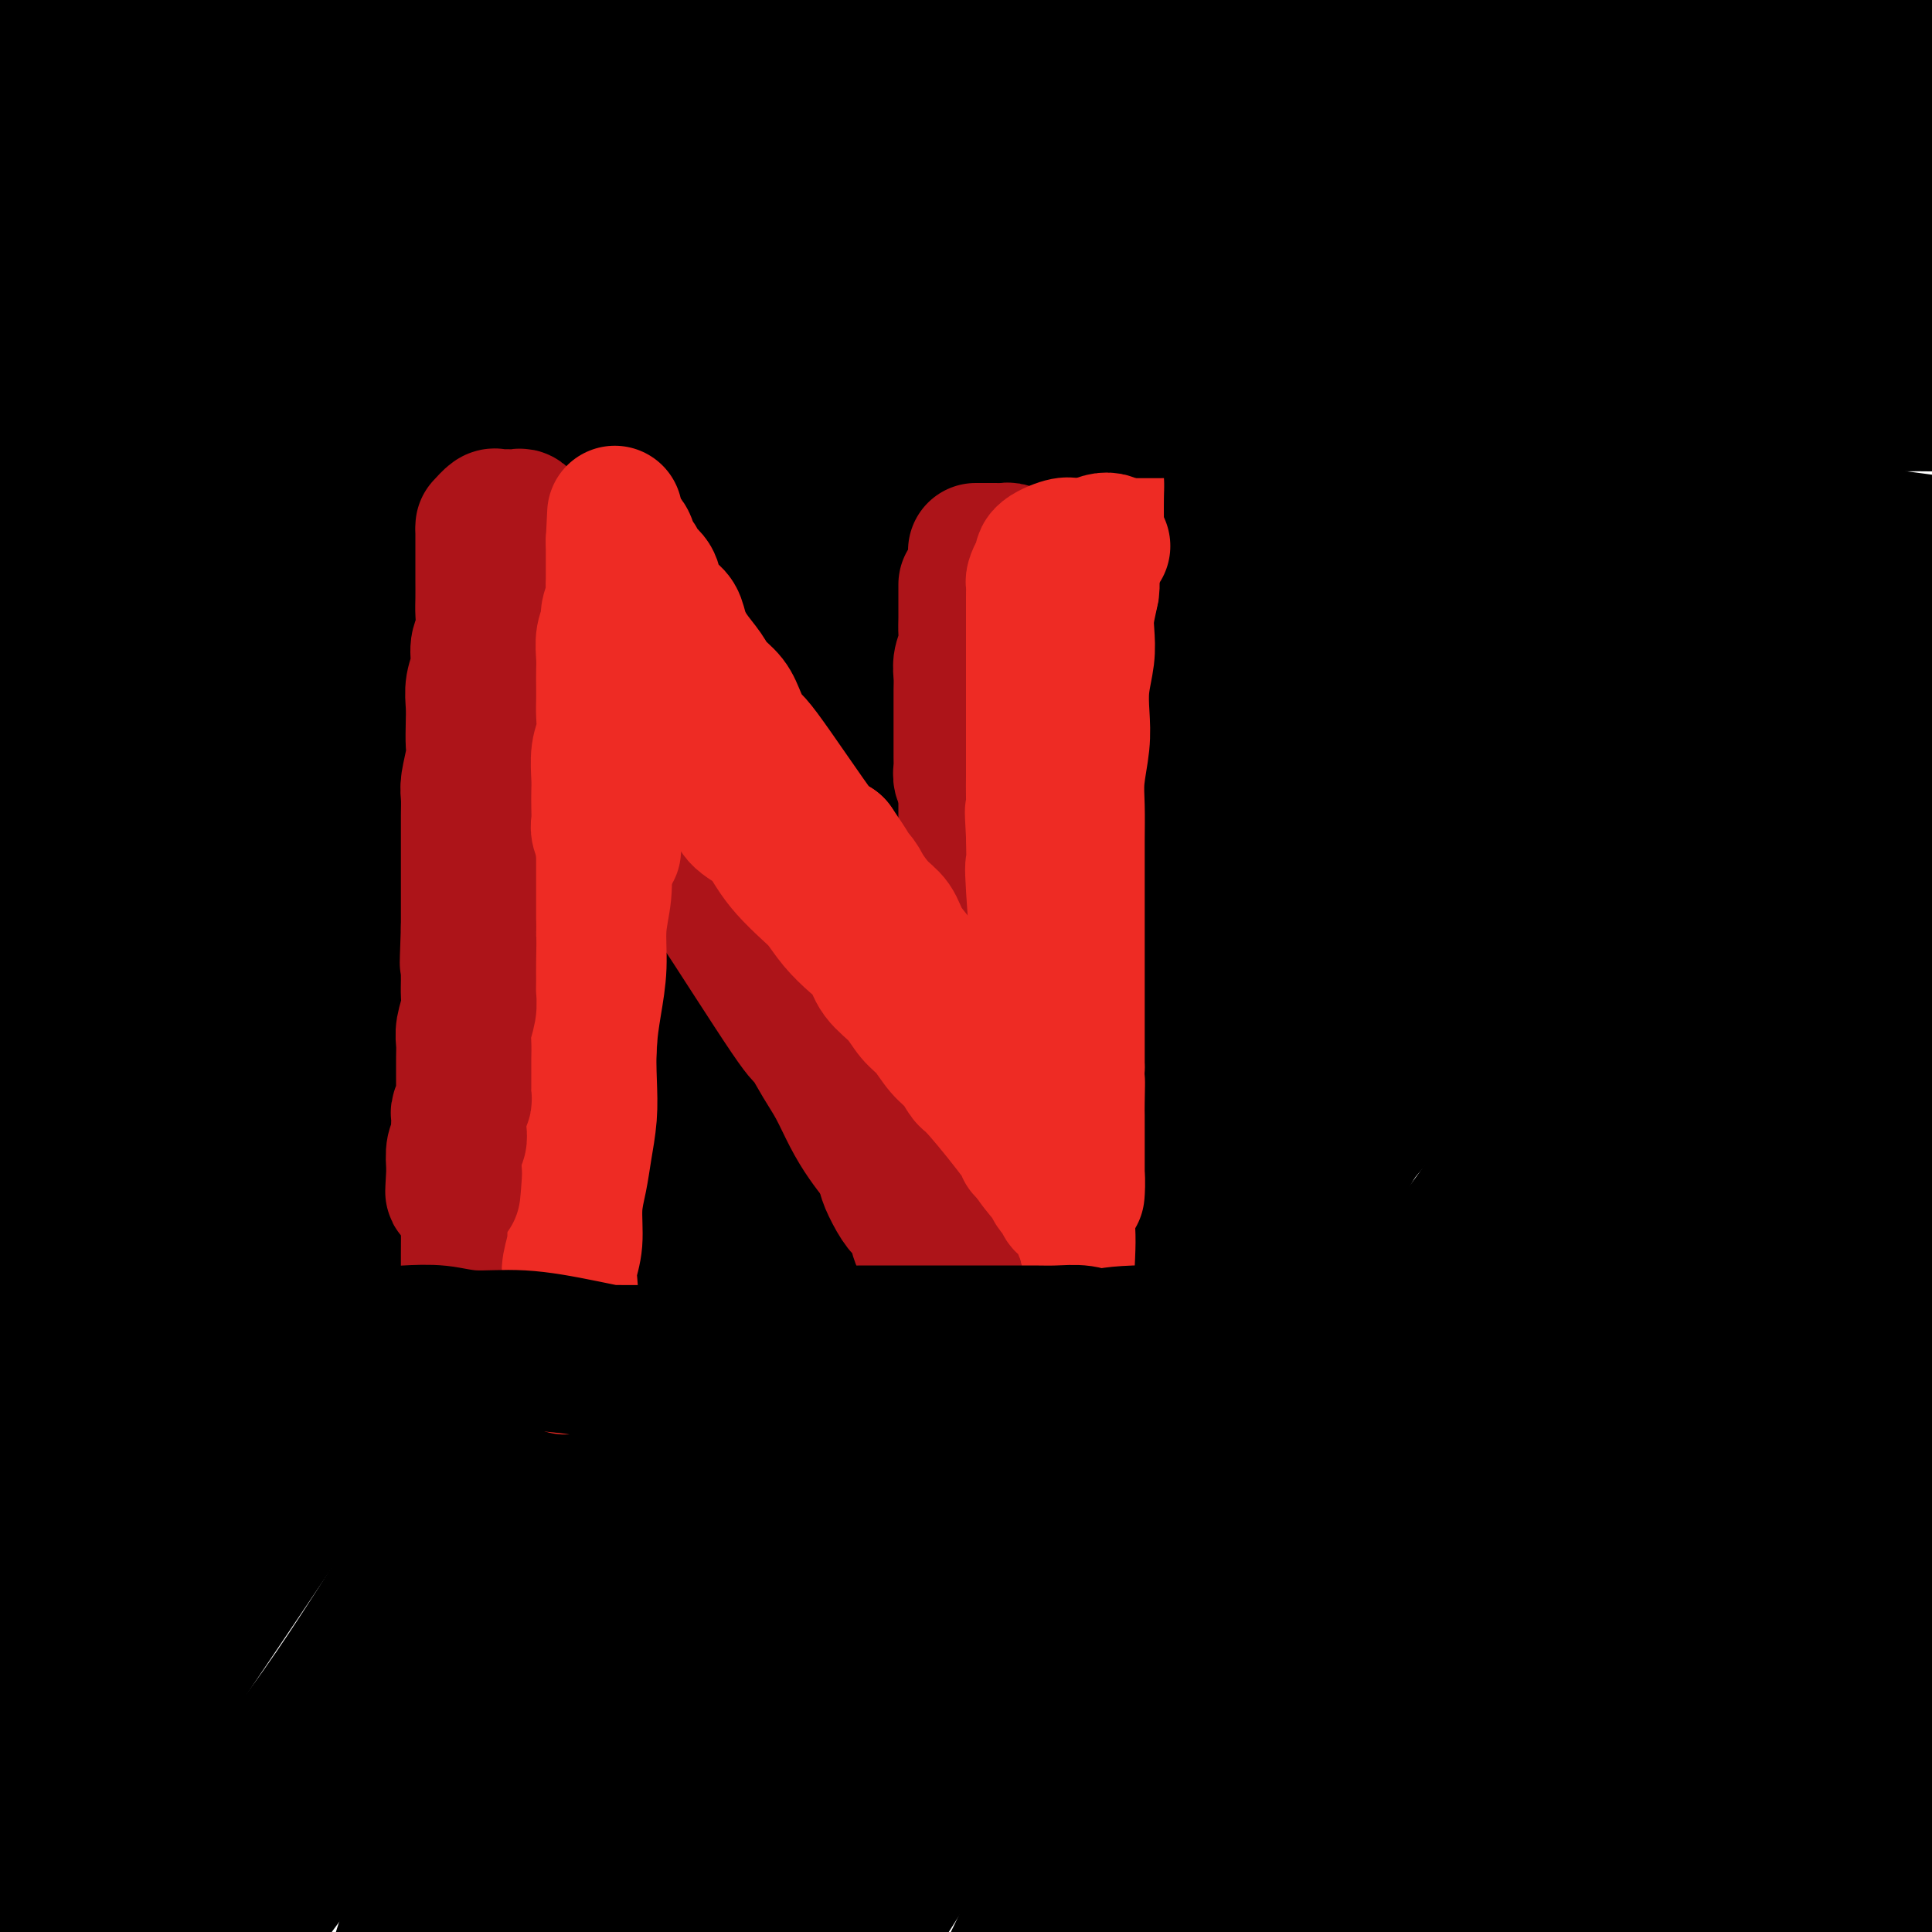 <svg viewBox='0 0 400 400' version='1.1' xmlns='http://www.w3.org/2000/svg' xmlns:xlink='http://www.w3.org/1999/xlink'><g fill='none' stroke='rgb(0,0,0)' stroke-width='28' stroke-linecap='round' stroke-linejoin='round'><path d='M206,116c-1.773,0.092 -3.545,0.183 -5,0c-1.455,-0.183 -2.591,-0.642 -4,-1c-1.409,-0.358 -3.091,-0.616 -5,-1c-1.909,-0.384 -4.045,-0.895 -6,-1c-1.955,-0.105 -3.730,0.196 -5,0c-1.270,-0.196 -2.034,-0.890 -3,-1c-0.966,-0.110 -2.132,0.363 -2,0c0.132,-0.363 1.564,-1.562 5,-2c3.436,-0.438 8.876,-0.115 16,0c7.124,0.115 15.930,0.024 25,0c9.070,-0.024 18.402,0.021 27,0c8.598,-0.021 16.462,-0.107 25,0c8.538,0.107 17.751,0.406 27,1c9.249,0.594 18.535,1.483 27,2c8.465,0.517 16.111,0.660 24,1c7.889,0.340 16.023,0.875 23,1c6.977,0.125 12.797,-0.159 18,0c5.203,0.159 9.791,0.763 13,1c3.209,0.237 5.041,0.109 7,0c1.959,-0.109 4.044,-0.198 7,0c2.956,0.198 6.783,0.682 3,0c-3.783,-0.682 -15.177,-2.530 -26,-4c-10.823,-1.470 -21.074,-2.562 -32,-3c-10.926,-0.438 -22.527,-0.220 -34,0c-11.473,0.220 -22.820,0.444 -35,1c-12.180,0.556 -25.194,1.445 -38,2c-12.806,0.555 -25.403,0.778 -38,1'/><path d='M220,113c-29.137,0.603 -29.480,0.112 -37,0c-7.520,-0.112 -22.219,0.155 -34,0c-11.781,-0.155 -20.645,-0.734 -30,-2c-9.355,-1.266 -19.201,-3.220 -26,-4c-6.799,-0.780 -10.552,-0.386 -14,-1c-3.448,-0.614 -6.591,-2.237 -9,-3c-2.409,-0.763 -4.083,-0.668 -6,-1c-1.917,-0.332 -4.075,-1.093 -5,-2c-0.925,-0.907 -0.615,-1.961 0,-3c0.615,-1.039 1.537,-2.062 2,-3c0.463,-0.938 0.468,-1.792 7,-3c6.532,-1.208 19.590,-2.770 28,-4c8.410,-1.230 12.171,-2.129 31,-2c18.829,0.129 52.726,1.288 73,2c20.274,0.712 26.924,0.979 38,1c11.076,0.021 26.577,-0.205 38,0c11.423,0.205 18.769,0.839 38,0c19.231,-0.839 50.348,-3.153 68,-4c17.652,-0.847 21.838,-0.227 29,0c7.162,0.227 17.301,0.061 23,0c5.699,-0.061 6.957,-0.016 9,0c2.043,0.016 4.869,0.005 6,0c1.131,-0.005 0.565,-0.002 0,0'/><path d='M46,52c3.991,-1.182 7.983,-2.363 16,-4c8.017,-1.637 20.060,-3.728 33,-5c12.940,-1.272 26.777,-1.725 42,-2c15.223,-0.275 31.830,-0.373 49,0c17.170,0.373 34.901,1.217 53,2c18.099,0.783 36.564,1.505 53,2c16.436,0.495 30.841,0.762 44,1c13.159,0.238 25.072,0.445 36,1c10.928,0.555 20.871,1.456 27,2c6.129,0.544 8.442,0.730 11,1c2.558,0.270 5.359,0.624 7,1c1.641,0.376 2.120,0.775 3,1c0.880,0.225 2.161,0.276 -2,0c-4.161,-0.276 -13.764,-0.877 -24,-2c-10.236,-1.123 -21.107,-2.766 -34,-4c-12.893,-1.234 -27.810,-2.058 -43,-3c-15.190,-0.942 -30.654,-2.002 -46,-3c-15.346,-0.998 -30.573,-1.934 -46,-3c-15.427,-1.066 -31.053,-2.260 -46,-4c-14.947,-1.740 -29.214,-4.024 -42,-6c-12.786,-1.976 -24.093,-3.643 -35,-5c-10.907,-1.357 -21.416,-2.403 -29,-3c-7.584,-0.597 -12.243,-0.743 -16,-1c-3.757,-0.257 -6.612,-0.623 -9,-1c-2.388,-0.377 -4.308,-0.764 -6,-1c-1.692,-0.236 -3.154,-0.321 -4,-1c-0.846,-0.679 -1.074,-1.952 -1,-3c0.074,-1.048 0.450,-1.871 5,-4c4.550,-2.129 13.275,-5.565 22,-9'/><path d='M64,-1c8.985,-2.988 20.447,-5.957 33,-7c12.553,-1.043 26.197,-0.159 41,0c14.803,0.159 30.764,-0.408 47,0c16.236,0.408 32.747,1.792 50,3c17.253,1.208 35.250,2.240 52,3c16.750,0.760 32.254,1.247 47,2c14.746,0.753 28.733,1.772 41,3c12.267,1.228 22.812,2.665 33,4c10.188,1.335 20.018,2.567 25,3c4.982,0.433 5.117,0.067 7,0c1.883,-0.067 5.515,0.164 6,0c0.485,-0.164 -2.176,-0.724 -10,-2c-7.824,-1.276 -20.811,-3.269 -34,-5c-13.189,-1.731 -26.579,-3.199 -41,-4c-14.421,-0.801 -29.873,-0.936 -46,-1c-16.127,-0.064 -32.929,-0.058 -50,0c-17.071,0.058 -34.411,0.167 -51,1c-16.589,0.833 -32.428,2.392 -49,4c-16.572,1.608 -33.879,3.267 -50,5c-16.121,1.733 -31.058,3.540 -45,5c-13.942,1.460 -26.888,2.574 -39,4c-12.112,1.426 -23.389,3.165 -32,4c-8.611,0.835 -14.556,0.768 -18,1c-3.444,0.232 -4.385,0.764 -6,1c-1.615,0.236 -3.903,0.175 -3,0c0.903,-0.175 4.996,-0.464 13,-1c8.004,-0.536 19.919,-1.319 33,-2c13.081,-0.681 27.330,-1.260 42,-2c14.670,-0.740 29.763,-1.640 46,-2c16.237,-0.360 33.619,-0.180 51,0'/><path d='M157,16c50.528,-0.920 84.348,0.280 107,1c22.652,0.720 34.136,0.958 48,2c13.864,1.042 30.106,2.887 44,5c13.894,2.113 25.439,4.495 36,7c10.561,2.505 20.139,5.133 29,8c8.861,2.867 17.005,5.974 22,8c4.995,2.026 6.840,2.971 9,4c2.160,1.029 4.634,2.142 6,3c1.366,0.858 1.623,1.459 2,2c0.377,0.541 0.875,1.021 -2,2c-2.875,0.979 -9.125,2.459 -18,3c-8.875,0.541 -20.377,0.145 -33,0c-12.623,-0.145 -26.366,-0.038 -40,0c-13.634,0.038 -27.158,0.007 -41,0c-13.842,-0.007 -28.000,0.011 -42,0c-14.000,-0.011 -27.840,-0.052 -42,0c-14.160,0.052 -28.640,0.196 -43,0c-14.360,-0.196 -28.600,-0.732 -43,-2c-14.400,-1.268 -28.960,-3.268 -42,-4c-13.040,-0.732 -24.561,-0.195 -36,0c-11.439,0.195 -22.796,0.047 -29,0c-6.204,-0.047 -7.255,0.009 -9,0c-1.745,-0.009 -4.186,-0.081 -6,0c-1.814,0.081 -3.003,0.314 -3,0c0.003,-0.314 1.198,-1.174 3,-2c1.802,-0.826 4.212,-1.616 11,-3c6.788,-1.384 17.953,-3.361 31,-4c13.047,-0.639 27.974,0.059 39,0c11.026,-0.059 18.150,-0.874 50,0c31.850,0.874 88.425,3.437 145,6'/><path d='M310,52c42.641,1.354 32.244,1.738 35,2c2.756,0.262 18.665,0.401 27,1c8.335,0.599 9.097,1.656 11,2c1.903,0.344 4.949,-0.027 7,0c2.051,0.027 3.107,0.451 4,1c0.893,0.549 1.622,1.224 0,2c-1.622,0.776 -5.595,1.654 -14,3c-8.405,1.346 -21.241,3.161 -34,5c-12.759,1.839 -25.441,3.703 -39,6c-13.559,2.297 -27.996,5.028 -42,8c-14.004,2.972 -27.577,6.185 -41,9c-13.423,2.815 -26.698,5.232 -40,8c-13.302,2.768 -26.632,5.887 -39,8c-12.368,2.113 -23.774,3.220 -35,4c-11.226,0.780 -22.271,1.232 -31,1c-8.729,-0.232 -15.142,-1.147 -20,-2c-4.858,-0.853 -8.162,-1.644 -11,-3c-2.838,-1.356 -5.210,-3.276 -7,-5c-1.790,-1.724 -2.997,-3.250 -4,-7c-1.003,-3.750 -1.801,-9.722 0,-15c1.801,-5.278 6.203,-9.860 9,-13c2.797,-3.140 3.990,-4.837 15,-14c11.010,-9.163 31.835,-25.793 42,-34c10.165,-8.207 9.668,-7.993 11,-9c1.332,-1.007 4.492,-3.236 6,-4c1.508,-0.764 1.366,-0.064 2,0c0.634,0.064 2.046,-0.509 0,6c-2.046,6.509 -7.551,20.098 -13,32c-5.449,11.902 -10.843,22.115 -16,33c-5.157,10.885 -10.079,22.443 -15,34'/><path d='M78,111c-9.153,21.026 -10.037,24.090 -11,27c-0.963,2.910 -2.007,5.667 -3,8c-0.993,2.333 -1.935,4.241 -2,5c-0.065,0.759 0.748,0.369 3,-3c2.252,-3.369 5.943,-9.716 10,-18c4.057,-8.284 8.481,-18.505 14,-28c5.519,-9.495 12.131,-18.263 17,-25c4.869,-6.737 7.993,-11.442 10,-15c2.007,-3.558 2.898,-5.970 4,-8c1.102,-2.030 2.416,-3.679 3,-5c0.584,-1.321 0.439,-2.315 0,-3c-0.439,-0.685 -1.173,-1.060 -4,1c-2.827,2.060 -7.747,6.557 -15,13c-7.253,6.443 -16.839,14.834 -25,24c-8.161,9.166 -14.898,19.109 -22,28c-7.102,8.891 -14.571,16.731 -19,22c-4.429,5.269 -5.818,7.966 -9,11c-3.182,3.034 -8.157,6.406 -10,8c-1.843,1.594 -0.554,1.409 0,-3c0.554,-4.409 0.374,-13.044 2,-23c1.626,-9.956 5.057,-21.233 9,-33c3.943,-11.767 8.398,-24.022 13,-36c4.602,-11.978 9.352,-23.677 13,-33c3.648,-9.323 6.193,-16.269 8,-20c1.807,-3.731 2.876,-4.248 4,-6c1.124,-1.752 2.303,-4.741 2,-4c-0.303,0.741 -2.086,5.212 -5,13c-2.914,7.788 -6.957,18.894 -11,30'/><path d='M54,38c-5.923,21.180 -12.731,52.631 -16,71c-3.269,18.369 -2.999,23.655 -3,31c-0.001,7.345 -0.274,16.749 0,22c0.274,5.251 1.095,6.348 2,8c0.905,1.652 1.892,3.859 3,5c1.108,1.141 2.335,1.217 4,-1c1.665,-2.217 3.768,-6.726 6,-15c2.232,-8.274 4.594,-20.314 7,-32c2.406,-11.686 4.855,-23.017 7,-34c2.145,-10.983 3.986,-21.616 6,-32c2.014,-10.384 4.201,-20.518 5,-26c0.799,-5.482 0.211,-6.313 0,-8c-0.211,-1.687 -0.046,-4.232 0,-6c0.046,-1.768 -0.028,-2.761 -1,-3c-0.972,-0.239 -2.842,0.275 -5,2c-2.158,1.725 -4.602,4.662 -8,13c-3.398,8.338 -7.749,22.077 -11,35c-3.251,12.923 -5.402,25.031 -7,37c-1.598,11.969 -2.643,23.798 -3,34c-0.357,10.202 -0.028,18.777 0,25c0.028,6.223 -0.247,10.094 0,12c0.247,1.906 1.015,1.846 2,-2c0.985,-3.846 2.187,-11.477 3,-22c0.813,-10.523 1.237,-23.939 2,-37c0.763,-13.061 1.864,-25.769 3,-39c1.136,-13.231 2.306,-26.985 3,-37c0.694,-10.015 0.913,-16.290 1,-20c0.087,-3.710 0.044,-4.855 0,-6'/><path d='M54,13c1.475,-22.089 0.664,-7.810 0,-3c-0.664,4.810 -1.180,0.151 -3,1c-1.820,0.849 -4.945,7.206 -8,17c-3.055,9.794 -6.041,23.026 -9,37c-2.959,13.974 -5.893,28.692 -8,44c-2.107,15.308 -3.388,31.207 -5,45c-1.612,13.793 -3.556,25.480 -5,35c-1.444,9.520 -2.387,16.873 -3,21c-0.613,4.127 -0.895,5.027 -1,6c-0.105,0.973 -0.032,2.019 0,3c0.032,0.981 0.022,1.898 0,-2c-0.022,-3.898 -0.055,-12.610 0,-23c0.055,-10.390 0.200,-22.458 1,-36c0.800,-13.542 2.256,-28.557 4,-44c1.744,-15.443 3.775,-31.313 6,-46c2.225,-14.687 4.643,-28.190 7,-40c2.357,-11.810 4.651,-21.927 6,-29c1.349,-7.073 1.751,-11.102 2,-14c0.249,-2.898 0.344,-4.664 0,-5c-0.344,-0.336 -1.125,0.759 0,-4c1.125,-4.759 4.158,-15.373 -4,2c-8.158,17.373 -27.507,62.731 -36,88c-8.493,25.269 -6.130,30.449 -6,40c0.130,9.551 -1.972,23.475 -3,35c-1.028,11.525 -0.983,20.652 -1,27c-0.017,6.348 -0.097,9.918 0,13c0.097,3.082 0.372,5.676 1,8c0.628,2.324 1.608,4.378 3,6c1.392,1.622 3.196,2.811 5,4'/><path d='M-3,199c2.605,1.791 5.117,1.268 7,1c1.883,-0.268 3.137,-0.280 5,-3c1.863,-2.720 4.335,-8.148 6,-16c1.665,-7.852 2.521,-18.128 3,-28c0.479,-9.872 0.580,-19.340 0,-29c-0.580,-9.660 -1.840,-19.511 -3,-29c-1.160,-9.489 -2.220,-18.617 -3,-29c-0.780,-10.383 -1.280,-22.020 -2,-30c-0.720,-7.980 -1.660,-12.304 -2,-16c-0.340,-3.696 -0.080,-6.766 0,-9c0.080,-2.234 -0.018,-3.633 0,-5c0.018,-1.367 0.154,-2.704 0,-4c-0.154,-1.296 -0.597,-2.552 -1,-3c-0.403,-0.448 -0.765,-0.088 -1,0c-0.235,0.088 -0.343,-0.096 -2,5c-1.657,5.096 -4.865,15.472 -7,25c-2.135,9.528 -3.198,18.207 -4,28c-0.802,9.793 -1.342,20.700 -2,31c-0.658,10.300 -1.433,19.994 -2,28c-0.567,8.006 -0.926,14.323 -1,19c-0.074,4.677 0.136,7.713 0,12c-0.136,4.287 -0.618,9.823 -1,13c-0.382,3.177 -0.664,3.993 0,4c0.664,0.007 2.274,-0.797 4,-2c1.726,-1.203 3.567,-2.806 6,-5c2.433,-2.194 5.456,-4.980 11,-9c5.544,-4.020 13.608,-9.275 22,-14c8.392,-4.725 17.112,-8.922 26,-13c8.888,-4.078 17.944,-8.039 27,-12'/><path d='M83,109c13.559,-5.815 20.956,-7.852 30,-11c9.044,-3.148 19.734,-7.407 28,-11c8.266,-3.593 14.108,-6.522 20,-9c5.892,-2.478 11.835,-4.507 16,-6c4.165,-1.493 6.553,-2.451 9,-3c2.447,-0.549 4.953,-0.688 7,-1c2.047,-0.312 3.633,-0.796 5,-1c1.367,-0.204 2.514,-0.128 3,0c0.486,0.128 0.311,0.308 0,1c-0.311,0.692 -0.758,1.894 -6,4c-5.242,2.106 -15.278,5.114 -25,8c-9.722,2.886 -19.131,5.649 -29,8c-9.869,2.351 -20.199,4.290 -30,6c-9.801,1.710 -19.073,3.191 -25,4c-5.927,0.809 -8.510,0.948 -11,1c-2.490,0.052 -4.887,0.019 -7,0c-2.113,-0.019 -3.941,-0.024 -5,0c-1.059,0.024 -1.350,0.078 -2,0c-0.650,-0.078 -1.659,-0.289 0,-1c1.659,-0.711 5.987,-1.923 7,-2c1.013,-0.077 -1.287,0.983 20,-5c21.287,-5.983 66.161,-19.007 88,-25c21.839,-5.993 20.642,-4.954 25,-5c4.358,-0.046 14.271,-1.177 21,-2c6.729,-0.823 10.273,-1.337 15,-1c4.727,0.337 10.636,1.525 13,2c2.364,0.475 1.182,0.238 0,0'/><path d='M37,222c-0.039,-0.955 -0.077,-1.909 0,-3c0.077,-1.091 0.270,-2.318 2,-6c1.730,-3.682 4.997,-9.820 10,-18c5.003,-8.180 11.741,-18.402 19,-28c7.259,-9.598 15.038,-18.571 23,-28c7.962,-9.429 16.108,-19.312 23,-27c6.892,-7.688 12.530,-13.179 17,-17c4.470,-3.821 7.773,-5.970 10,-8c2.227,-2.030 3.380,-3.942 5,-6c1.620,-2.058 3.709,-4.264 3,-4c-0.709,0.264 -4.215,2.998 -12,10c-7.785,7.002 -19.850,18.270 -31,30c-11.150,11.730 -21.384,23.920 -32,37c-10.616,13.080 -21.614,27.050 -31,40c-9.386,12.950 -17.160,24.880 -25,36c-7.840,11.120 -15.748,21.432 -20,27c-4.252,5.568 -4.850,6.393 -6,8c-1.150,1.607 -2.852,3.995 -4,6c-1.148,2.005 -1.743,3.628 -2,4c-0.257,0.372 -0.176,-0.506 2,-6c2.176,-5.494 6.448,-15.603 11,-25c4.552,-9.397 9.383,-18.082 15,-28c5.617,-9.918 12.019,-21.069 18,-31c5.981,-9.931 11.541,-18.641 18,-28c6.459,-9.359 13.816,-19.366 19,-26c5.184,-6.634 8.195,-9.895 11,-13c2.805,-3.105 5.402,-6.052 8,-9'/><path d='M88,109c9.752,-13.261 6.131,-8.413 6,-8c-0.131,0.413 3.228,-3.609 4,-5c0.772,-1.391 -1.043,-0.152 -7,7c-5.957,7.152 -16.057,20.215 -25,34c-8.943,13.785 -16.730,28.291 -24,44c-7.270,15.709 -14.024,32.621 -20,50c-5.976,17.379 -11.173,35.226 -15,51c-3.827,15.774 -6.285,29.475 -8,38c-1.715,8.525 -2.686,11.876 -3,14c-0.314,2.124 0.029,3.023 0,4c-0.029,0.977 -0.429,2.034 3,-4c3.429,-6.034 10.688,-19.157 18,-32c7.312,-12.843 14.678,-25.406 23,-40c8.322,-14.594 17.598,-31.220 28,-48c10.402,-16.780 21.928,-33.714 33,-50c11.072,-16.286 21.690,-31.925 32,-46c10.310,-14.075 20.313,-26.585 26,-34c5.687,-7.415 7.058,-9.735 9,-13c1.942,-3.265 4.454,-7.476 0,-3c-4.454,4.476 -15.873,17.640 -27,31c-11.127,13.360 -21.960,26.916 -33,42c-11.040,15.084 -22.285,31.697 -33,49c-10.715,17.303 -20.900,35.296 -31,53c-10.100,17.704 -20.115,35.120 -28,52c-7.885,16.880 -13.639,33.226 -19,46c-5.361,12.774 -10.328,21.978 -13,27c-2.672,5.022 -3.049,5.864 -3,7c0.049,1.136 0.525,2.568 1,4'/><path d='M-18,379c-4.547,12.879 1.087,3.078 6,-4c4.913,-7.078 9.107,-11.431 15,-20c5.893,-8.569 13.486,-21.354 21,-34c7.514,-12.646 14.948,-25.154 23,-39c8.052,-13.846 16.720,-29.032 25,-44c8.280,-14.968 16.170,-29.720 25,-44c8.830,-14.280 18.598,-28.088 28,-41c9.402,-12.912 18.437,-24.930 27,-36c8.563,-11.070 16.654,-21.193 22,-27c5.346,-5.807 7.948,-7.296 10,-9c2.052,-1.704 3.553,-3.621 5,-5c1.447,-1.379 2.841,-2.219 4,-3c1.159,-0.781 2.082,-1.503 0,1c-2.082,2.503 -7.171,8.231 -14,17c-6.829,8.769 -15.400,20.581 -24,33c-8.600,12.419 -17.231,25.447 -27,41c-9.769,15.553 -20.676,33.633 -28,45c-7.324,11.367 -11.063,16.021 -27,46c-15.937,29.979 -44.071,85.283 -55,107c-10.929,21.717 -4.652,9.846 -3,7c1.652,-2.846 -1.321,3.332 -2,4c-0.679,0.668 0.935,-4.174 5,-12c4.065,-7.826 10.579,-18.637 17,-30c6.421,-11.363 12.748,-23.277 20,-36c7.252,-12.723 15.428,-26.256 25,-41c9.572,-14.744 20.539,-30.700 32,-47c11.461,-16.300 23.418,-32.943 37,-49c13.582,-16.057 28.791,-31.529 44,-47'/><path d='M193,112c-35.822,56.689 -147.378,221.911 -192,288c-44.622,66.089 -22.311,33.044 0,0'/><path d='M205,123c0.039,0.292 0.078,0.584 0,1c-0.078,0.416 -0.271,0.955 -1,2c-0.729,1.045 -1.992,2.595 -3,4c-1.008,1.405 -1.759,2.663 -5,7c-3.241,4.337 -8.971,11.751 -15,20c-6.029,8.249 -12.358,17.332 -19,26c-6.642,8.668 -13.596,16.919 -21,26c-7.404,9.081 -15.256,18.990 -23,29c-7.744,10.010 -15.379,20.121 -23,30c-7.621,9.879 -15.229,19.527 -23,29c-7.771,9.473 -15.705,18.772 -23,28c-7.295,9.228 -13.951,18.384 -20,28c-6.049,9.616 -11.490,19.693 -16,28c-4.510,8.307 -8.090,14.844 -10,19c-1.910,4.156 -2.149,5.933 -3,8c-0.851,2.067 -2.314,4.426 -3,6c-0.686,1.574 -0.595,2.365 0,3c0.595,0.635 1.695,1.114 3,1c1.305,-0.114 2.814,-0.823 5,-2c2.186,-1.177 5.048,-2.823 10,-7c4.952,-4.177 11.994,-10.886 20,-19c8.006,-8.114 16.974,-17.634 25,-28c8.026,-10.366 15.108,-21.579 23,-34c7.892,-12.421 16.593,-26.049 25,-40c8.407,-13.951 16.522,-28.224 25,-42c8.478,-13.776 17.321,-27.055 26,-40c8.679,-12.945 17.194,-25.556 25,-37c7.806,-11.444 14.903,-21.722 22,-32'/><path d='M206,137c26.193,-39.715 18.675,-26.501 18,-24c-0.675,2.501 5.492,-5.710 9,-10c3.508,-4.290 4.357,-4.660 6,-6c1.643,-1.340 4.079,-3.650 6,-5c1.921,-1.350 3.325,-1.738 4,-2c0.675,-0.262 0.620,-0.396 1,0c0.380,0.396 1.193,1.322 -1,5c-2.193,3.678 -7.393,10.106 -13,18c-5.607,7.894 -11.620,17.252 -19,27c-7.380,9.748 -16.126,19.886 -24,30c-7.874,10.114 -14.874,20.203 -23,31c-8.126,10.797 -17.377,22.302 -26,34c-8.623,11.698 -16.619,23.588 -25,36c-8.381,12.412 -17.149,25.346 -25,38c-7.851,12.654 -14.786,25.027 -21,37c-6.214,11.973 -11.709,23.544 -17,34c-5.291,10.456 -10.379,19.797 -13,25c-2.621,5.203 -2.775,6.269 -3,7c-0.225,0.731 -0.522,1.126 -3,5c-2.478,3.874 -7.137,11.226 0,2c7.137,-9.226 26.071,-35.029 38,-51c11.929,-15.971 16.852,-22.110 24,-33c7.148,-10.890 16.521,-26.532 26,-41c9.479,-14.468 19.066,-27.761 29,-42c9.934,-14.239 20.217,-29.423 31,-44c10.783,-14.577 22.065,-28.546 32,-41c9.935,-12.454 18.521,-23.391 25,-31c6.479,-7.609 10.851,-11.888 14,-15c3.149,-3.112 5.074,-5.056 7,-7'/><path d='M263,114c12.746,-15.526 5.613,-7.341 4,-5c-1.613,2.341 2.296,-1.161 4,-3c1.704,-1.839 1.205,-2.016 1,-2c-0.205,0.016 -0.115,0.223 -1,1c-0.885,0.777 -2.745,2.123 -8,8c-5.255,5.877 -13.907,16.285 -22,27c-8.093,10.715 -15.628,21.738 -24,33c-8.372,11.262 -17.580,22.763 -26,35c-8.420,12.237 -16.051,25.209 -24,38c-7.949,12.791 -16.216,25.402 -24,38c-7.784,12.598 -15.084,25.185 -22,38c-6.916,12.815 -13.447,25.859 -19,38c-5.553,12.141 -10.126,23.381 -13,30c-2.874,6.619 -4.049,8.618 -5,11c-0.951,2.382 -1.679,5.145 -2,7c-0.321,1.855 -0.234,2.800 0,4c0.234,1.200 0.616,2.654 3,0c2.384,-2.654 6.770,-9.416 9,-12c2.230,-2.584 2.303,-0.988 22,-33c19.697,-32.012 59.017,-97.630 80,-131c20.983,-33.370 23.629,-34.493 31,-44c7.371,-9.507 19.467,-27.399 30,-41c10.533,-13.601 19.502,-22.912 27,-31c7.498,-8.088 13.523,-14.952 17,-19c3.477,-4.048 4.404,-5.278 6,-7c1.596,-1.722 3.861,-3.936 5,-5c1.139,-1.064 1.153,-0.979 1,-1c-0.153,-0.021 -0.472,-0.149 -5,4c-4.528,4.149 -13.264,12.574 -22,21'/><path d='M286,113c-8.930,9.000 -18.256,19.501 -28,31c-9.744,11.499 -19.907,23.996 -31,37c-11.093,13.004 -23.115,26.516 -34,41c-10.885,14.484 -20.634,29.941 -30,45c-9.366,15.059 -18.349,29.722 -26,45c-7.651,15.278 -13.970,31.172 -20,45c-6.030,13.828 -11.773,25.589 -15,33c-3.227,7.411 -3.940,10.472 -5,13c-1.060,2.528 -2.468,4.523 -3,6c-0.532,1.477 -0.187,2.437 0,3c0.187,0.563 0.217,0.729 1,0c0.783,-0.729 2.319,-2.354 6,-9c3.681,-6.646 9.509,-18.315 15,-28c5.491,-9.685 10.647,-17.386 17,-27c6.353,-9.614 13.903,-21.139 21,-33c7.097,-11.861 13.742,-24.057 21,-36c7.258,-11.943 15.128,-23.634 24,-35c8.872,-11.366 18.745,-22.408 26,-31c7.255,-8.592 11.893,-14.735 23,-27c11.107,-12.265 28.685,-30.650 36,-38c7.315,-7.350 4.367,-3.663 4,-3c-0.367,0.663 1.845,-1.698 3,-3c1.155,-1.302 1.251,-1.545 1,-1c-0.251,0.545 -0.851,1.878 -5,8c-4.149,6.122 -11.848,17.033 -19,27c-7.152,9.967 -13.758,18.991 -21,30c-7.242,11.009 -15.121,24.005 -23,37'/><path d='M224,243c-14.672,22.861 -17.852,29.514 -24,41c-6.148,11.486 -15.264,27.807 -23,42c-7.736,14.193 -14.093,26.260 -20,39c-5.907,12.740 -11.363,26.154 -15,35c-3.637,8.846 -5.456,13.124 -7,17c-1.544,3.876 -2.814,7.349 -3,6c-0.186,-1.349 0.711,-7.522 4,-17c3.289,-9.478 8.970,-22.262 15,-36c6.030,-13.738 12.411,-28.432 20,-44c7.589,-15.568 16.388,-32.011 26,-49c9.612,-16.989 20.036,-34.524 31,-51c10.964,-16.476 22.467,-31.894 34,-46c11.533,-14.106 23.095,-26.901 34,-38c10.905,-11.099 21.154,-20.503 29,-27c7.846,-6.497 13.289,-10.089 16,-12c2.711,-1.911 2.688,-2.142 6,-5c3.312,-2.858 9.958,-8.345 5,-3c-4.958,5.345 -21.519,21.520 -34,34c-12.481,12.480 -20.880,21.264 -31,32c-10.120,10.736 -21.961,23.425 -33,36c-11.039,12.575 -21.276,25.037 -32,38c-10.724,12.963 -21.936,26.426 -32,40c-10.064,13.574 -18.981,27.257 -27,41c-8.019,13.743 -15.140,27.544 -22,40c-6.860,12.456 -13.457,23.565 -18,32c-4.543,8.435 -7.031,14.194 -9,18c-1.969,3.806 -3.420,5.659 -4,7c-0.580,1.341 -0.290,2.171 0,3'/><path d='M110,416c-8.643,15.753 -3.749,5.137 0,-2c3.749,-7.137 6.354,-10.795 11,-19c4.646,-8.205 11.333,-20.957 18,-32c6.667,-11.043 13.315,-20.377 21,-32c7.685,-11.623 16.407,-25.534 25,-39c8.593,-13.466 17.057,-26.487 26,-39c8.943,-12.513 18.363,-24.518 28,-37c9.637,-12.482 19.490,-25.441 29,-37c9.510,-11.559 18.678,-21.719 28,-32c9.322,-10.281 18.797,-20.683 25,-27c6.203,-6.317 9.133,-8.549 12,-11c2.867,-2.451 5.669,-5.123 8,-7c2.331,-1.877 4.190,-2.960 6,-4c1.810,-1.040 3.569,-2.037 5,-3c1.431,-0.963 2.533,-1.892 3,-2c0.467,-0.108 0.300,0.604 0,2c-0.300,1.396 -0.734,3.474 -4,10c-3.266,6.526 -9.365,17.499 -15,28c-5.635,10.501 -10.806,20.530 -16,31c-5.194,10.470 -10.412,21.381 -16,32c-5.588,10.619 -11.545,20.945 -18,32c-6.455,11.055 -13.407,22.839 -20,34c-6.593,11.161 -12.828,21.700 -19,32c-6.172,10.300 -12.280,20.361 -19,31c-6.720,10.639 -14.052,21.856 -20,31c-5.948,9.144 -10.512,16.214 -18,28c-7.488,11.786 -17.901,28.289 -22,35c-4.099,6.711 -1.886,3.632 -1,1c0.886,-2.632 0.443,-4.816 0,-7'/><path d='M167,413c1.209,-6.963 4.731,-21.370 9,-35c4.269,-13.630 9.285,-26.482 16,-41c6.715,-14.518 15.129,-30.704 24,-47c8.871,-16.296 18.199,-32.704 29,-49c10.801,-16.296 23.074,-32.479 35,-47c11.926,-14.521 23.503,-27.379 35,-39c11.497,-11.621 22.912,-22.005 32,-29c9.088,-6.995 15.847,-10.603 20,-13c4.153,-2.397 5.699,-3.584 7,-4c1.301,-0.416 2.356,-0.061 3,0c0.644,0.061 0.877,-0.172 -2,3c-2.877,3.172 -8.862,9.749 -17,18c-8.138,8.251 -18.427,18.175 -29,29c-10.573,10.825 -21.430,22.551 -32,35c-10.570,12.449 -20.852,25.623 -31,39c-10.148,13.377 -20.163,26.958 -30,41c-9.837,14.042 -19.497,28.544 -27,41c-7.503,12.456 -12.848,22.864 -22,40c-9.152,17.136 -22.110,40.999 -27,50c-4.890,9.001 -1.711,3.140 2,-4c3.711,-7.140 7.953,-15.559 13,-25c5.047,-9.441 10.897,-19.903 18,-30c7.103,-10.097 15.457,-19.828 24,-31c8.543,-11.172 17.275,-23.784 27,-36c9.725,-12.216 20.442,-24.037 31,-36c10.558,-11.963 20.958,-24.067 31,-35c10.042,-10.933 19.726,-20.695 29,-30c9.274,-9.305 18.137,-18.152 27,-27'/><path d='M362,151c12.289,-11.814 15.013,-12.849 18,-15c2.987,-2.151 6.237,-5.419 9,-8c2.763,-2.581 5.039,-4.474 7,-6c1.961,-1.526 3.606,-2.684 5,-4c1.394,-1.316 2.535,-2.791 3,-3c0.465,-0.209 0.253,0.847 -1,3c-1.253,2.153 -3.546,5.403 -9,12c-5.454,6.597 -14.069,16.541 -22,27c-7.931,10.459 -15.179,21.433 -22,32c-6.821,10.567 -13.215,20.727 -20,31c-6.785,10.273 -13.961,20.660 -21,31c-7.039,10.340 -13.940,20.633 -21,31c-7.060,10.367 -14.279,20.807 -21,31c-6.721,10.193 -12.944,20.140 -19,30c-6.056,9.860 -11.945,19.633 -17,28c-5.055,8.367 -9.274,15.327 -12,20c-2.726,4.673 -3.957,7.059 -5,9c-1.043,1.941 -1.899,3.436 -3,5c-1.101,1.564 -2.449,3.195 -3,4c-0.551,0.805 -0.307,0.783 2,-4c2.307,-4.783 6.675,-14.326 13,-26c6.325,-11.674 14.606,-25.479 16,-30c1.394,-4.521 -4.101,0.242 20,-34c24.101,-34.242 77.796,-107.488 101,-138c23.204,-30.512 15.915,-18.289 15,-15c-0.915,3.289 4.542,-2.355 10,-8'/><path d='M385,154c5.150,-4.754 5.525,-5.140 7,-6c1.475,-0.860 4.051,-2.193 5,-3c0.949,-0.807 0.271,-1.089 0,-1c-0.271,0.089 -0.135,0.550 -4,4c-3.865,3.450 -11.729,9.889 -20,19c-8.271,9.111 -16.948,20.892 -26,33c-9.052,12.108 -18.479,24.542 -28,38c-9.521,13.458 -19.137,27.941 -28,42c-8.863,14.059 -16.973,27.696 -25,41c-8.027,13.304 -15.971,26.275 -23,38c-7.029,11.725 -13.143,22.203 -18,31c-4.857,8.797 -8.458,15.915 -11,20c-2.542,4.085 -4.027,5.139 -5,7c-0.973,1.861 -1.434,4.529 -1,5c0.434,0.471 1.764,-1.255 7,-8c5.236,-6.745 14.377,-18.508 23,-30c8.623,-11.492 16.726,-22.711 26,-35c9.274,-12.289 19.718,-25.647 30,-39c10.282,-13.353 20.402,-26.699 31,-41c10.598,-14.301 21.672,-29.555 32,-44c10.328,-14.445 19.909,-28.079 29,-41c9.091,-12.921 17.694,-25.127 23,-33c5.306,-7.873 7.317,-11.412 9,-15c1.683,-3.588 3.039,-7.224 0,-5c-3.039,2.224 -10.474,10.307 -19,20c-8.526,9.693 -18.141,20.994 -27,33c-8.859,12.006 -16.960,24.716 -25,38c-8.040,13.284 -16.020,27.142 -24,41'/><path d='M323,263c-11.206,19.935 -14.723,30.272 -20,42c-5.277,11.728 -12.316,24.848 -18,37c-5.684,12.152 -10.012,23.337 -13,31c-2.988,7.663 -4.636,11.805 -6,15c-1.364,3.195 -2.445,5.444 -3,7c-0.555,1.556 -0.586,2.419 0,3c0.586,0.581 1.788,0.878 3,0c1.212,-0.878 2.434,-2.933 7,-10c4.566,-7.067 12.476,-19.148 20,-31c7.524,-11.852 14.664,-23.476 22,-37c7.336,-13.524 14.870,-28.948 23,-43c8.130,-14.052 16.856,-26.731 25,-39c8.144,-12.269 15.707,-24.126 23,-35c7.293,-10.874 14.315,-20.764 18,-26c3.685,-5.236 4.032,-5.819 5,-7c0.968,-1.181 2.557,-2.962 3,-4c0.443,-1.038 -0.262,-1.335 -3,1c-2.738,2.335 -7.511,7.302 -15,16c-7.489,8.698 -17.694,21.127 -27,34c-9.306,12.873 -17.714,26.191 -26,40c-8.286,13.809 -16.448,28.108 -24,42c-7.552,13.892 -14.492,27.376 -21,40c-6.508,12.624 -12.585,24.388 -16,31c-3.415,6.612 -4.168,8.073 -5,10c-0.832,1.927 -1.743,4.322 -2,6c-0.257,1.678 0.138,2.640 1,3c0.862,0.360 2.189,0.119 6,-2c3.811,-2.119 10.104,-6.114 18,-14c7.896,-7.886 17.395,-19.662 24,-27c6.605,-7.338 10.316,-10.240 25,-31c14.684,-20.760 40.342,-59.380 66,-98'/><path d='M413,217c11.350,-16.388 6.726,-8.357 5,-7c-1.726,1.357 -0.553,-3.960 0,-7c0.553,-3.040 0.487,-3.802 -5,-3c-5.487,0.802 -16.396,3.170 -27,8c-10.604,4.830 -20.904,12.122 -32,22c-11.096,9.878 -22.988,22.342 -34,36c-11.012,13.658 -21.143,28.511 -30,44c-8.857,15.489 -16.441,31.615 -23,47c-6.559,15.385 -12.094,30.031 -16,43c-3.906,12.969 -6.184,24.263 -7,30c-0.816,5.737 -0.172,5.916 0,7c0.172,1.084 -0.129,3.071 3,0c3.129,-3.071 9.686,-11.200 18,-22c8.314,-10.800 18.383,-24.271 29,-39c10.617,-14.729 21.783,-30.714 34,-47c12.217,-16.286 25.487,-32.871 39,-49c13.513,-16.129 27.269,-31.802 40,-46c12.731,-14.198 24.437,-26.923 32,-35c7.563,-8.077 10.982,-11.507 14,-15c3.018,-3.493 5.636,-7.049 5,-7c-0.636,0.049 -4.527,3.704 0,-2c4.527,-5.704 17.470,-20.768 -7,2c-24.470,22.768 -86.353,83.369 -113,113c-26.647,29.631 -18.057,28.290 -18,35c0.057,6.710 -8.418,21.469 -12,31c-3.582,9.531 -2.272,13.835 -2,17c0.272,3.165 -0.494,5.190 0,7c0.494,1.810 2.247,3.405 4,5'/><path d='M310,385c1.761,0.908 4.165,0.680 7,0c2.835,-0.680 6.101,-1.810 10,-4c3.899,-2.190 8.431,-5.440 14,-11c5.569,-5.560 12.174,-13.432 18,-22c5.826,-8.568 10.874,-17.834 16,-27c5.126,-9.166 10.329,-18.233 15,-28c4.671,-9.767 8.810,-20.235 12,-29c3.190,-8.765 5.431,-15.828 7,-20c1.569,-4.172 2.466,-5.455 3,-7c0.534,-1.545 0.706,-3.352 0,-4c-0.706,-0.648 -2.291,-0.136 -4,0c-1.709,0.136 -3.543,-0.104 -9,5c-5.457,5.104 -14.536,15.552 -22,26c-7.464,10.448 -13.313,20.898 -19,32c-5.687,11.102 -11.210,22.858 -16,34c-4.790,11.142 -8.845,21.672 -12,31c-3.155,9.328 -5.410,17.456 -7,22c-1.590,4.544 -2.514,5.505 -3,7c-0.486,1.495 -0.533,3.524 0,5c0.533,1.476 1.648,2.400 3,3c1.352,0.600 2.942,0.875 7,-1c4.058,-1.875 10.585,-5.900 17,-11c6.415,-5.100 12.717,-11.273 20,-19c7.283,-7.727 15.545,-17.007 23,-26c7.455,-8.993 14.101,-17.699 19,-25c4.899,-7.301 8.050,-13.196 12,-18c3.950,-4.804 8.700,-8.515 4,-10c-4.700,-1.485 -18.850,-0.742 -33,0'/><path d='M392,288c-9.840,3.042 -17.939,10.648 -25,17c-7.061,6.352 -13.085,11.451 -20,19c-6.915,7.549 -14.723,17.548 -21,27c-6.277,9.452 -11.024,18.358 -14,25c-2.976,6.642 -4.180,11.022 -5,15c-0.820,3.978 -1.254,7.554 -1,10c0.254,2.446 1.197,3.762 3,5c1.803,1.238 4.467,2.400 11,3c6.533,0.600 16.934,0.639 27,-1c10.066,-1.639 19.798,-4.957 30,-8c10.202,-3.043 20.874,-5.812 30,-9c9.126,-3.188 16.704,-6.793 22,-9c5.296,-2.207 8.309,-3.014 11,-4c2.691,-0.986 5.061,-2.152 7,-3c1.939,-0.848 3.447,-1.379 4,-2c0.553,-0.621 0.151,-1.333 0,-2c-0.151,-0.667 -0.050,-1.291 -15,-2c-14.950,-0.709 -44.950,-1.505 -59,-2c-14.050,-0.495 -12.151,-0.690 -14,0c-1.849,0.690 -7.447,2.264 -11,3c-3.553,0.736 -5.062,0.635 -7,1c-1.938,0.365 -4.304,1.197 -6,2c-1.696,0.803 -2.722,1.578 -3,2c-0.278,0.422 0.191,0.492 1,1c0.809,0.508 1.959,1.456 5,2c3.041,0.544 7.973,0.685 14,1c6.027,0.315 13.151,0.804 19,1c5.849,0.196 10.425,0.098 15,0'/><path d='M390,380c9.571,0.773 6.500,0.204 7,0c0.500,-0.204 4.571,-0.045 7,0c2.429,0.045 3.215,-0.023 4,0c0.785,0.023 1.568,0.139 2,0c0.432,-0.139 0.511,-0.533 0,-1c-0.511,-0.467 -1.614,-1.009 -3,-2c-1.386,-0.991 -3.057,-2.433 -5,-4c-1.943,-1.567 -4.159,-3.260 -6,-5c-1.841,-1.740 -3.308,-3.526 -5,-5c-1.692,-1.474 -3.608,-2.637 -5,-4c-1.392,-1.363 -2.261,-2.926 -3,-4c-0.739,-1.074 -1.349,-1.658 -2,-2c-0.651,-0.342 -1.344,-0.442 -2,0c-0.656,0.442 -1.277,1.427 -2,3c-0.723,1.573 -1.550,3.733 -2,6c-0.450,2.267 -0.523,4.642 -1,7c-0.477,2.358 -1.359,4.699 -2,7c-0.641,2.301 -1.043,4.562 -1,6c0.043,1.438 0.531,2.054 0,4c-0.531,1.946 -2.080,5.223 4,-3c6.080,-8.223 19.788,-27.946 26,-37c6.212,-9.054 4.929,-7.438 5,-7c0.071,0.438 1.497,-0.303 4,-5c2.503,-4.697 6.083,-13.352 3,-5c-3.083,8.352 -12.830,33.710 2,-3c14.830,-36.710 54.237,-135.489 70,-175c15.763,-39.511 7.881,-19.756 0,0'/></g>
<g fill='none' stroke='rgb(173,20,25)' stroke-width='28' stroke-linecap='round' stroke-linejoin='round'><path d='M99,277c0.002,-0.275 0.004,-0.551 0,-1c-0.004,-0.449 -0.013,-1.072 0,-2c0.013,-0.928 0.048,-2.162 0,-3c-0.048,-0.838 -0.177,-1.280 0,-3c0.177,-1.720 0.661,-4.717 1,-7c0.339,-2.283 0.531,-3.853 1,-6c0.469,-2.147 1.213,-4.872 2,-8c0.787,-3.128 1.615,-6.659 2,-10c0.385,-3.341 0.327,-6.492 1,-10c0.673,-3.508 2.078,-7.375 3,-11c0.922,-3.625 1.360,-7.010 2,-10c0.640,-2.990 1.482,-5.585 2,-8c0.518,-2.415 0.711,-4.652 1,-7c0.289,-2.348 0.673,-4.809 1,-7c0.327,-2.191 0.595,-4.112 1,-6c0.405,-1.888 0.945,-3.744 1,-6c0.055,-2.256 -0.375,-4.912 0,-7c0.375,-2.088 1.554,-3.609 2,-5c0.446,-1.391 0.158,-2.652 0,-4c-0.158,-1.348 -0.186,-2.784 0,-4c0.186,-1.216 0.586,-2.213 1,-3c0.414,-0.787 0.842,-1.366 1,-2c0.158,-0.634 0.045,-1.324 0,-2c-0.045,-0.676 -0.023,-1.338 0,-2'/><path d='M121,143c3.371,-20.869 0.799,-6.042 0,-1c-0.799,5.042 0.174,0.301 1,-1c0.826,-1.301 1.505,0.840 2,2c0.495,1.160 0.807,1.340 1,2c0.193,0.660 0.266,1.799 1,3c0.734,1.201 2.128,2.463 3,4c0.872,1.537 1.222,3.348 2,5c0.778,1.652 1.985,3.143 3,5c1.015,1.857 1.838,4.079 3,6c1.162,1.921 2.663,3.540 4,6c1.337,2.460 2.511,5.760 3,7c0.489,1.240 0.294,0.419 4,6c3.706,5.581 11.314,17.563 15,23c3.686,5.437 3.452,4.330 4,5c0.548,0.670 1.879,3.116 3,5c1.121,1.884 2.032,3.206 3,5c0.968,1.794 1.991,4.060 3,6c1.009,1.940 2.002,3.554 3,5c0.998,1.446 1.999,2.723 3,4'/><path d='M182,240c9.351,15.644 3.728,6.254 2,4c-1.728,-2.254 0.440,2.627 2,5c1.560,2.373 2.512,2.236 3,3c0.488,0.764 0.513,2.429 1,4c0.487,1.571 1.436,3.050 2,4c0.564,0.950 0.742,1.372 1,2c0.258,0.628 0.595,1.462 1,2c0.405,0.538 0.878,0.779 1,1c0.122,0.221 -0.107,0.421 0,1c0.107,0.579 0.550,1.537 1,2c0.450,0.463 0.909,0.430 1,0c0.091,-0.430 -0.185,-1.257 0,-2c0.185,-0.743 0.830,-1.402 1,-2c0.170,-0.598 -0.136,-1.137 0,-2c0.136,-0.863 0.715,-2.051 1,-2c0.285,0.051 0.276,1.341 1,-3c0.724,-4.341 2.180,-14.314 3,-19c0.820,-4.686 1.004,-4.085 1,-5c-0.004,-0.915 -0.197,-3.347 0,-6c0.197,-2.653 0.785,-5.526 1,-8c0.215,-2.474 0.058,-4.550 0,-7c-0.058,-2.450 -0.016,-5.275 0,-8c0.016,-2.725 0.004,-5.350 0,-8c-0.004,-2.650 -0.002,-5.325 0,-8'/><path d='M205,188c0.154,-7.999 0.037,-5.498 0,-8c-0.037,-2.502 0.004,-10.009 0,-14c-0.004,-3.991 -0.054,-4.467 0,-6c0.054,-1.533 0.212,-4.122 0,-6c-0.212,-1.878 -0.793,-3.046 -1,-4c-0.207,-0.954 -0.039,-1.695 0,-3c0.039,-1.305 -0.049,-3.173 0,-4c0.049,-0.827 0.237,-0.614 0,-1c-0.237,-0.386 -0.899,-1.372 -1,-2c-0.101,-0.628 0.357,-0.900 0,-1c-0.357,-0.100 -1.531,-0.029 -2,0c-0.469,0.029 -0.235,0.014 0,0'/><path d='M97,270c-0.000,-0.075 -0.001,-0.150 0,-1c0.001,-0.850 0.002,-2.476 0,-4c-0.002,-1.524 -0.009,-2.947 0,-5c0.009,-2.053 0.034,-4.737 0,-8c-0.034,-3.263 -0.127,-7.107 0,-11c0.127,-3.893 0.472,-7.835 1,-12c0.528,-4.165 1.237,-8.552 2,-13c0.763,-4.448 1.579,-8.956 2,-14c0.421,-5.044 0.445,-10.624 1,-15c0.555,-4.376 1.640,-7.548 2,-11c0.360,-3.452 -0.005,-7.182 0,-10c0.005,-2.818 0.378,-4.722 1,-7c0.622,-2.278 1.491,-4.929 2,-7c0.509,-2.071 0.658,-3.562 1,-5c0.342,-1.438 0.876,-2.823 1,-4c0.124,-1.177 -0.163,-2.146 0,-3c0.163,-0.854 0.776,-1.595 1,-2c0.224,-0.405 0.060,-0.476 0,-1c-0.060,-0.524 -0.016,-1.502 0,-2c0.016,-0.498 0.004,-0.515 0,-1c-0.004,-0.485 -0.001,-1.438 0,-2c0.001,-0.562 0.000,-0.732 0,-1c-0.000,-0.268 -0.000,-0.634 0,-1'/><path d='M111,130c2.208,-15.540 1.228,-4.891 1,-1c-0.228,3.891 0.297,1.023 1,0c0.703,-1.023 1.584,-0.200 2,0c0.416,0.200 0.367,-0.222 1,0c0.633,0.222 1.947,1.090 3,2c1.053,0.910 1.845,1.863 3,3c1.155,1.137 2.675,2.458 4,4c1.325,1.542 2.457,3.304 4,5c1.543,1.696 3.497,3.327 5,5c1.503,1.673 2.553,3.387 4,5c1.447,1.613 3.289,3.123 5,5c1.711,1.877 3.289,4.121 5,6c1.711,1.879 3.555,3.394 5,5c1.445,1.606 2.492,3.303 4,5c1.508,1.697 3.477,3.394 5,5c1.523,1.606 2.602,3.121 4,5c1.398,1.879 3.117,4.123 4,5c0.883,0.877 0.932,0.386 4,4c3.068,3.614 9.157,11.331 12,15c2.843,3.669 2.441,3.290 3,4c0.559,0.710 2.078,2.510 3,4c0.922,1.490 1.248,2.670 2,4c0.752,1.330 1.929,2.808 3,4c1.071,1.192 2.035,2.096 3,3'/><path d='M201,227c12.024,14.308 4.583,5.578 2,3c-2.583,-2.578 -0.310,0.997 1,3c1.310,2.003 1.657,2.433 2,3c0.343,0.567 0.683,1.269 1,2c0.317,0.731 0.610,1.491 1,2c0.390,0.509 0.875,0.767 1,1c0.125,0.233 -0.110,0.443 0,1c0.110,0.557 0.565,1.463 1,2c0.435,0.537 0.849,0.707 1,1c0.151,0.293 0.041,0.711 0,1c-0.041,0.289 -0.011,0.449 0,1c0.011,0.551 0.003,1.495 0,2c-0.003,0.505 -0.001,0.573 0,1c0.001,0.427 0.000,1.214 0,2'/><path d='M211,252c1.547,4.289 0.415,2.511 0,2c-0.415,-0.511 -0.111,0.243 0,1c0.111,0.757 0.030,1.516 0,2c-0.030,0.484 -0.008,0.693 0,1c0.008,0.307 0.001,0.712 0,1c-0.001,0.288 0.003,0.457 0,1c-0.003,0.543 -0.012,1.458 0,2c0.012,0.542 0.045,0.710 0,1c-0.045,0.290 -0.166,0.701 0,1c0.166,0.299 0.621,0.485 1,1c0.379,0.515 0.682,1.357 1,1c0.318,-0.357 0.652,-1.914 1,-3c0.348,-1.086 0.709,-1.701 1,-3c0.291,-1.299 0.512,-3.282 1,-5c0.488,-1.718 1.245,-3.170 2,-5c0.755,-1.830 1.509,-4.037 2,-6c0.491,-1.963 0.719,-3.681 1,-6c0.281,-2.319 0.614,-5.240 1,-8c0.386,-2.760 0.825,-5.360 1,-8c0.175,-2.640 0.088,-5.320 0,-8'/><path d='M223,214c0.464,-5.874 0.124,-5.560 0,-7c-0.124,-1.440 -0.032,-4.635 0,-7c0.032,-2.365 0.005,-3.902 0,-6c-0.005,-2.098 0.013,-4.759 0,-7c-0.013,-2.241 -0.055,-4.062 0,-6c0.055,-1.938 0.208,-3.994 0,-6c-0.208,-2.006 -0.777,-3.961 -1,-6c-0.223,-2.039 -0.098,-4.160 0,-6c0.098,-1.840 0.171,-3.398 0,-5c-0.171,-1.602 -0.586,-3.249 -1,-5c-0.414,-1.751 -0.828,-3.606 -1,-5c-0.172,-1.394 -0.101,-2.328 0,-3c0.101,-0.672 0.234,-1.083 0,-2c-0.234,-0.917 -0.833,-2.340 -1,-3c-0.167,-0.660 0.100,-0.557 0,-1c-0.100,-0.443 -0.567,-1.432 -1,-2c-0.433,-0.568 -0.833,-0.716 -1,-1c-0.167,-0.284 -0.101,-0.706 0,-1c0.101,-0.294 0.236,-0.461 0,-1c-0.236,-0.539 -0.844,-1.451 -1,-2c-0.156,-0.549 0.141,-0.736 0,-1c-0.141,-0.264 -0.718,-0.607 -1,-1c-0.282,-0.393 -0.268,-0.837 -1,-1c-0.732,-0.163 -2.209,-0.047 -3,0c-0.791,0.047 -0.895,0.023 -1,0'/><path d='M210,129c-1.501,-0.309 -2.252,-0.080 -3,0c-0.748,0.080 -1.493,0.011 -2,0c-0.507,-0.011 -0.776,0.037 -1,0c-0.224,-0.037 -0.404,-0.158 -1,0c-0.596,0.158 -1.610,0.597 -2,1c-0.390,0.403 -0.157,0.770 0,1c0.157,0.230 0.238,0.321 0,1c-0.238,0.679 -0.796,1.944 -1,3c-0.204,1.056 -0.055,1.904 0,3c0.055,1.096 0.015,2.441 0,4c-0.015,1.559 -0.004,3.331 0,5c0.004,1.669 0.001,3.236 0,5c-0.001,1.764 -0.000,3.725 0,6c0.000,2.275 0.000,4.862 0,7c-0.000,2.138 -0.000,3.826 0,6c0.000,2.174 0.000,4.835 0,7c-0.000,2.165 0.000,3.835 0,6c-0.000,2.165 -0.000,4.826 0,7c0.000,2.174 0.000,3.860 0,6c-0.000,2.140 -0.000,4.734 0,6c0.000,1.266 0.001,1.205 0,6c-0.001,4.795 -0.003,14.448 0,19c0.003,4.552 0.011,4.004 0,5c-0.011,0.996 -0.041,3.537 0,5c0.041,1.463 0.155,1.846 0,3c-0.155,1.154 -0.577,3.077 -1,5'/><path d='M199,246c-0.095,17.689 0.167,6.413 0,3c-0.167,-3.413 -0.763,1.039 -1,3c-0.237,1.961 -0.116,1.432 0,2c0.116,0.568 0.227,2.232 0,3c-0.227,0.768 -0.793,0.639 -1,1c-0.207,0.361 -0.056,1.213 0,2c0.056,0.787 0.017,1.510 0,2c-0.017,0.490 -0.012,0.748 0,1c0.012,0.252 0.030,0.498 0,1c-0.030,0.502 -0.107,1.259 0,2c0.107,0.741 0.398,1.467 1,2c0.602,0.533 1.517,0.875 2,1c0.483,0.125 0.536,0.033 1,0c0.464,-0.033 1.340,-0.009 2,0c0.660,0.009 1.105,0.002 2,0c0.895,-0.002 2.241,-0.001 3,0c0.759,0.001 0.931,0.000 1,0c0.069,-0.000 0.034,-0.000 0,0'/><path d='M98,280c0.125,-0.008 0.251,-0.016 1,0c0.749,0.016 2.122,0.057 3,0c0.878,-0.057 1.261,-0.212 2,0c0.739,0.212 1.833,0.790 3,1c1.167,0.210 2.406,0.053 3,0c0.594,-0.053 0.541,-0.001 1,0c0.459,0.001 1.430,-0.050 2,0c0.570,0.050 0.740,0.199 1,0c0.260,-0.199 0.609,-0.746 1,-1c0.391,-0.254 0.822,-0.215 1,-1c0.178,-0.785 0.103,-2.396 0,-4c-0.103,-1.604 -0.234,-3.203 0,-5c0.234,-1.797 0.832,-3.792 1,-6c0.168,-2.208 -0.096,-4.630 0,-7c0.096,-2.370 0.550,-4.687 1,-7c0.450,-2.313 0.895,-4.623 1,-7c0.105,-2.377 -0.129,-4.820 0,-7c0.129,-2.180 0.623,-4.097 1,-6c0.377,-1.903 0.637,-3.792 1,-6c0.363,-2.208 0.829,-4.736 1,-7c0.171,-2.264 0.046,-4.264 0,-6c-0.046,-1.736 -0.012,-3.208 0,-5c0.012,-1.792 0.003,-3.906 0,-6c-0.003,-2.094 -0.001,-4.170 0,-6c0.001,-1.830 0.000,-3.415 0,-5'/><path d='M122,189c0.928,-15.046 0.249,-7.661 0,-6c-0.249,1.661 -0.067,-2.401 0,-5c0.067,-2.599 0.018,-3.734 0,-5c-0.018,-1.266 -0.004,-2.663 0,-4c0.004,-1.337 -0.001,-2.613 0,-4c0.001,-1.387 0.008,-2.883 0,-4c-0.008,-1.117 -0.030,-1.855 0,-3c0.030,-1.145 0.111,-2.699 0,-4c-0.111,-1.301 -0.415,-2.350 0,-3c0.415,-0.650 1.547,-0.900 2,-1c0.453,-0.100 0.226,-0.050 0,0'/></g>
<g fill='none' stroke='rgb(238,43,36)' stroke-width='28' stroke-linecap='round' stroke-linejoin='round'><path d='M117,283c-0.001,-0.207 -0.001,-0.415 0,-1c0.001,-0.585 0.004,-1.548 0,-2c-0.004,-0.452 -0.015,-0.392 0,-1c0.015,-0.608 0.055,-1.884 0,-3c-0.055,-1.116 -0.207,-2.074 0,-3c0.207,-0.926 0.773,-1.821 1,-3c0.227,-1.179 0.117,-2.642 0,-4c-0.117,-1.358 -0.239,-2.612 0,-4c0.239,-1.388 0.838,-2.911 1,-5c0.162,-2.089 -0.114,-4.744 0,-7c0.114,-2.256 0.618,-4.113 1,-6c0.382,-1.887 0.641,-3.804 1,-6c0.359,-2.196 0.818,-4.671 1,-7c0.182,-2.329 0.086,-4.512 0,-7c-0.086,-2.488 -0.163,-5.282 0,-8c0.163,-2.718 0.566,-5.359 1,-8c0.434,-2.641 0.900,-5.282 1,-8c0.100,-2.718 -0.167,-5.514 0,-8c0.167,-2.486 0.766,-4.663 1,-7c0.234,-2.337 0.101,-4.834 0,-7c-0.101,-2.166 -0.171,-4.000 0,-6c0.171,-2.000 0.582,-4.166 1,-6c0.418,-1.834 0.844,-3.335 1,-5c0.156,-1.665 0.042,-3.495 0,-5c-0.042,-1.505 -0.011,-2.685 0,-4c0.011,-1.315 0.003,-2.765 0,-4c-0.003,-1.235 -0.001,-2.256 0,-3c0.001,-0.744 0.000,-1.213 0,-2c-0.000,-0.787 -0.000,-1.894 0,-3'/><path d='M127,140c1.551,-22.236 0.427,-6.325 0,-1c-0.427,5.325 -0.157,0.065 0,-2c0.157,-2.065 0.203,-0.935 0,-1c-0.203,-0.065 -0.654,-1.326 -1,-2c-0.346,-0.674 -0.587,-0.761 -1,-1c-0.413,-0.239 -0.997,-0.631 0,1c0.997,1.631 3.576,5.285 5,7c1.424,1.715 1.693,1.490 2,2c0.307,0.510 0.654,1.755 1,3'/><path d='M133,146c1.456,2.226 1.596,1.793 2,2c0.404,0.207 1.073,1.056 2,2c0.927,0.944 2.111,1.984 3,3c0.889,1.016 1.482,2.008 2,3c0.518,0.992 0.960,1.983 2,3c1.040,1.017 2.676,2.060 4,3c1.324,0.940 2.334,1.776 3,3c0.666,1.224 0.986,2.834 2,4c1.014,1.166 2.722,1.886 4,3c1.278,1.114 2.126,2.622 3,4c0.874,1.378 1.773,2.627 3,4c1.227,1.373 2.780,2.870 4,4c1.220,1.130 2.107,1.894 3,3c0.893,1.106 1.793,2.553 3,4c1.207,1.447 2.721,2.894 4,4c1.279,1.106 2.324,1.870 3,3c0.676,1.130 0.985,2.627 2,4c1.015,1.373 2.737,2.621 4,4c1.263,1.379 2.068,2.888 3,4c0.932,1.112 1.990,1.827 3,3c1.010,1.173 1.971,2.805 3,4c1.029,1.195 2.127,1.951 3,3c0.873,1.049 1.521,2.389 2,3c0.479,0.611 0.788,0.494 3,3c2.212,2.506 6.326,7.636 8,10c1.674,2.364 0.907,1.961 1,2c0.093,0.039 1.047,0.519 2,1'/><path d='M214,239c12.709,14.727 3.983,5.045 1,2c-2.983,-3.045 -0.221,0.546 1,2c1.221,1.454 0.901,0.771 1,1c0.099,0.229 0.618,1.371 1,2c0.382,0.629 0.627,0.746 1,1c0.373,0.254 0.873,0.644 1,1c0.127,0.356 -0.121,0.679 0,1c0.121,0.321 0.611,0.639 1,1c0.389,0.361 0.679,0.765 1,1c0.321,0.235 0.674,0.300 1,1c0.326,0.700 0.626,2.035 1,3c0.374,0.965 0.821,1.562 1,2c0.179,0.438 0.089,0.719 0,1'/><path d='M225,258c1.944,2.977 1.305,0.920 1,-1c-0.305,-1.920 -0.276,-3.703 0,-5c0.276,-1.297 0.798,-2.110 1,-3c0.202,-0.890 0.082,-1.858 0,-3c-0.082,-1.142 -0.128,-2.457 0,-3c0.128,-0.543 0.429,-0.314 1,-5c0.571,-4.686 1.410,-14.288 2,-19c0.590,-4.712 0.929,-4.533 1,-6c0.071,-1.467 -0.125,-4.579 0,-7c0.125,-2.421 0.572,-4.152 1,-6c0.428,-1.848 0.837,-3.814 1,-6c0.163,-2.186 0.082,-4.593 0,-7'/><path d='M233,187c1.480,-12.222 1.181,-7.279 1,-7c-0.181,0.279 -0.245,-4.108 0,-7c0.245,-2.892 0.798,-4.288 1,-6c0.202,-1.712 0.054,-3.739 0,-6c-0.054,-2.261 -0.015,-4.757 0,-7c0.015,-2.243 0.004,-4.232 0,-6c-0.004,-1.768 -0.001,-3.316 0,-5c0.001,-1.684 0.000,-3.505 0,-5c-0.000,-1.495 0.000,-2.665 0,-4c-0.000,-1.335 -0.000,-2.834 0,-4c0.000,-1.166 0.001,-2.000 0,-3c-0.001,-1.000 -0.004,-2.167 0,-3c0.004,-0.833 0.015,-1.334 0,-2c-0.015,-0.666 -0.056,-1.498 0,-2c0.056,-0.502 0.207,-0.674 0,-1c-0.207,-0.326 -0.774,-0.808 -1,-1c-0.226,-0.192 -0.113,-0.096 0,0'/></g>
<g fill='none' stroke='rgb(0,0,0)' stroke-width='28' stroke-linecap='round' stroke-linejoin='round'><path d='M171,288c0.675,-0.001 1.350,-0.002 2,0c0.650,0.002 1.274,0.007 2,0c0.726,-0.007 1.554,-0.026 3,0c1.446,0.026 3.512,0.096 5,0c1.488,-0.096 2.399,-0.358 4,0c1.601,0.358 3.893,1.335 6,2c2.107,0.665 4.029,1.018 6,1c1.971,-0.018 3.990,-0.407 6,0c2.010,0.407 4.011,1.612 6,2c1.989,0.388 3.967,-0.040 6,0c2.033,0.040 4.120,0.546 6,1c1.880,0.454 3.553,0.854 5,1c1.447,0.146 2.668,0.038 4,0c1.332,-0.038 2.776,-0.006 4,0c1.224,0.006 2.229,-0.012 3,0c0.771,0.012 1.308,0.056 2,0c0.692,-0.056 1.539,-0.210 2,0c0.461,0.210 0.536,0.784 1,1c0.464,0.216 1.317,0.073 2,0c0.683,-0.073 1.197,-0.078 1,0c-0.197,0.078 -1.104,0.237 -2,0c-0.896,-0.237 -1.780,-0.872 -3,-1c-1.220,-0.128 -2.777,0.249 -4,0c-1.223,-0.249 -2.111,-1.125 -3,-2'/><path d='M235,293c-2.483,-0.638 -3.191,-0.734 -5,-1c-1.809,-0.266 -4.720,-0.701 -7,-1c-2.280,-0.299 -3.928,-0.461 -6,-1c-2.072,-0.539 -4.568,-1.455 -7,-2c-2.432,-0.545 -4.801,-0.721 -7,-1c-2.199,-0.279 -4.228,-0.662 -6,-1c-1.772,-0.338 -3.287,-0.630 -5,-1c-1.713,-0.370 -3.624,-0.819 -5,-1c-1.376,-0.181 -2.218,-0.095 -3,0c-0.782,0.095 -1.504,0.198 -2,0c-0.496,-0.198 -0.764,-0.698 -1,-1c-0.236,-0.302 -0.439,-0.404 0,-1c0.439,-0.596 1.519,-1.684 3,-2c1.481,-0.316 3.362,0.139 5,0c1.638,-0.139 3.033,-0.873 5,-1c1.967,-0.127 4.506,0.355 7,0c2.494,-0.355 4.945,-1.545 8,-2c3.055,-0.455 6.716,-0.174 10,0c3.284,0.174 6.193,0.243 8,0c1.807,-0.243 2.512,-0.797 8,-1c5.488,-0.203 15.761,-0.054 20,0c4.239,0.054 2.446,0.015 2,0c-0.446,-0.015 0.457,-0.004 1,0c0.543,0.004 0.727,0.001 1,0c0.273,-0.001 0.637,-0.001 1,0'/><path d='M260,276c7.697,0.072 1.440,0.751 -1,1c-2.440,0.249 -1.064,0.067 -1,0c0.064,-0.067 -1.183,-0.018 -2,0c-0.817,0.018 -1.204,0.005 -2,0c-0.796,-0.005 -2.001,-0.001 -3,0c-0.999,0.001 -1.791,0.000 -3,0c-1.209,-0.000 -2.833,0.001 -4,0c-1.167,-0.001 -1.875,-0.004 -3,0c-1.125,0.004 -2.666,0.015 -4,0c-1.334,-0.015 -2.459,-0.057 -4,0c-1.541,0.057 -3.496,0.211 -5,0c-1.504,-0.211 -2.557,-0.789 -4,-1c-1.443,-0.211 -3.277,-0.057 -5,0c-1.723,0.057 -3.334,0.015 -5,0c-1.666,-0.015 -3.385,-0.004 -5,0c-1.615,0.004 -3.124,0.001 -5,0c-1.876,-0.001 -4.119,-0.000 -6,0c-1.881,0.000 -3.401,0.000 -5,0c-1.599,-0.000 -3.277,-0.000 -6,0c-2.723,0.000 -6.492,0.000 -8,0c-1.508,-0.000 -0.754,-0.000 0,0'/><path d='M72,282c0.189,0.000 0.379,0.000 1,0c0.621,-0.000 1.674,-0.001 3,0c1.326,0.001 2.927,0.003 5,0c2.073,-0.003 4.619,-0.011 7,0c2.381,0.011 4.598,0.041 8,0c3.402,-0.041 7.989,-0.151 12,0c4.011,0.151 7.445,0.565 11,1c3.555,0.435 7.232,0.891 11,1c3.768,0.109 7.627,-0.130 11,0c3.373,0.130 6.260,0.627 9,1c2.740,0.373 5.331,0.622 8,1c2.669,0.378 5.414,0.886 8,1c2.586,0.114 5.014,-0.166 7,0c1.986,0.166 3.531,0.776 5,1c1.469,0.224 2.864,0.060 4,0c1.136,-0.060 2.014,-0.016 3,0c0.986,0.016 2.081,0.004 3,0c0.919,-0.004 1.661,-0.001 2,0c0.339,0.001 0.274,0.001 1,0c0.726,-0.001 2.244,-0.003 1,0c-1.244,0.003 -5.251,0.011 -8,0c-2.749,-0.011 -4.240,-0.041 -6,0c-1.760,0.041 -3.789,0.155 -6,0c-2.211,-0.155 -4.606,-0.577 -7,-1'/><path d='M165,287c-7.342,-0.753 -12.696,-2.134 -17,-3c-4.304,-0.866 -7.559,-1.217 -12,-2c-4.441,-0.783 -10.070,-2.000 -15,-3c-4.930,-1.000 -9.162,-1.784 -13,-2c-3.838,-0.216 -7.282,0.134 -10,0c-2.718,-0.134 -4.710,-0.754 -7,-1c-2.290,-0.246 -4.877,-0.120 -7,0c-2.123,0.120 -3.780,0.232 -5,0c-1.220,-0.232 -2.001,-0.809 -3,-1c-0.999,-0.191 -2.215,0.003 -3,0c-0.785,-0.003 -1.139,-0.205 -1,0c0.139,0.205 0.772,0.815 2,1c1.228,0.185 3.052,-0.055 5,0c1.948,0.055 4.020,0.407 8,1c3.980,0.593 9.868,1.428 16,2c6.132,0.572 12.509,0.882 20,1c7.491,0.118 16.096,0.043 23,0c6.904,-0.043 12.106,-0.054 19,0c6.894,0.054 15.480,0.173 23,0c7.520,-0.173 13.974,-0.638 20,-1c6.026,-0.362 11.624,-0.623 17,-1c5.376,-0.377 10.529,-0.872 15,-1c4.471,-0.128 8.260,0.110 11,0c2.740,-0.110 4.430,-0.568 9,-1c4.570,-0.432 12.020,-0.838 15,-1c2.980,-0.162 1.490,-0.081 0,0'/><path d='M79,107c-0.159,-0.423 -0.318,-0.845 0,-1c0.318,-0.155 1.115,-0.041 2,0c0.885,0.041 1.860,0.011 3,0c1.140,-0.011 2.447,-0.003 4,0c1.553,0.003 3.353,-0.000 5,0c1.647,0.000 3.143,0.003 5,0c1.857,-0.003 4.077,-0.012 7,0c2.923,0.012 6.550,0.043 10,0c3.450,-0.043 6.723,-0.162 11,0c4.277,0.162 9.559,0.605 14,1c4.441,0.395 8.043,0.740 11,1c2.957,0.260 5.269,0.433 9,1c3.731,0.567 8.881,1.528 13,2c4.119,0.472 7.207,0.455 11,1c3.793,0.545 8.291,1.653 12,2c3.709,0.347 6.630,-0.066 10,0c3.370,0.066 7.190,0.610 10,1c2.810,0.390 4.610,0.625 7,1c2.390,0.375 5.369,0.889 8,1c2.631,0.111 4.914,-0.182 7,0c2.086,0.182 3.976,0.837 6,1c2.024,0.163 4.183,-0.166 6,0c1.817,0.166 3.291,0.828 5,1c1.709,0.172 3.651,-0.147 5,0c1.349,0.147 2.104,0.761 3,1c0.896,0.239 1.934,0.103 3,0c1.066,-0.103 2.162,-0.172 3,0c0.838,0.172 1.419,0.586 2,1'/><path d='M271,121c21.370,2.404 9.295,1.415 5,1c-4.295,-0.415 -0.811,-0.256 1,0c1.811,0.256 1.949,0.607 2,1c0.051,0.393 0.015,0.826 0,1c-0.015,0.174 -0.007,0.087 0,0'/></g>
<g fill='none' stroke='rgb(238,43,36)' stroke-width='28' stroke-linecap='round' stroke-linejoin='round'><path d='M119,239c-0.423,-1.454 -0.845,-2.908 -1,-4c-0.155,-1.092 -0.041,-1.820 0,-3c0.041,-1.180 0.010,-2.810 0,-4c-0.010,-1.190 0.000,-1.938 0,-3c-0.000,-1.062 -0.011,-2.438 0,-4c0.011,-1.562 0.046,-3.309 0,-5c-0.046,-1.691 -0.171,-3.325 0,-5c0.171,-1.675 0.638,-3.391 1,-5c0.362,-1.609 0.619,-3.110 1,-5c0.381,-1.890 0.886,-4.167 1,-6c0.114,-1.833 -0.161,-3.220 0,-5c0.161,-1.780 0.760,-3.951 1,-6c0.240,-2.049 0.121,-3.976 0,-6c-0.121,-2.024 -0.243,-4.146 0,-6c0.243,-1.854 0.850,-3.440 1,-5c0.150,-1.560 -0.157,-3.094 0,-5c0.157,-1.906 0.778,-4.183 1,-6c0.222,-1.817 0.045,-3.173 0,-5c-0.045,-1.827 0.044,-4.123 0,-6c-0.044,-1.877 -0.219,-3.334 0,-5c0.219,-1.666 0.832,-3.539 1,-5c0.168,-1.461 -0.109,-2.509 0,-4c0.109,-1.491 0.602,-3.426 1,-5c0.398,-1.574 0.699,-2.787 1,-4'/><path d='M127,122c1.559,-14.788 0.957,-7.258 1,-5c0.043,2.258 0.732,-0.757 1,-2c0.268,-1.243 0.113,-0.713 0,-1c-0.113,-0.287 -0.186,-1.391 0,-2c0.186,-0.609 0.631,-0.722 1,0c0.369,0.722 0.661,2.279 1,3c0.339,0.721 0.723,0.606 1,1c0.277,0.394 0.445,1.298 1,2c0.555,0.702 1.496,1.201 2,2c0.504,0.799 0.571,1.896 1,3c0.429,1.104 1.221,2.214 2,3c0.779,0.786 1.544,1.249 2,2c0.456,0.751 0.601,1.789 1,3c0.399,1.211 1.051,2.594 2,4c0.949,1.406 2.195,2.834 3,4c0.805,1.166 1.168,2.069 2,3c0.832,0.931 2.132,1.891 3,3c0.868,1.109 1.304,2.369 2,4c0.696,1.631 1.650,3.633 2,4c0.350,0.367 0.094,-0.901 3,3c2.906,3.901 8.973,12.972 12,17c3.027,4.028 3.013,3.014 3,2'/><path d='M173,175c6.874,9.968 2.058,4.388 1,3c-1.058,-1.388 1.641,1.415 3,3c1.359,1.585 1.379,1.950 2,3c0.621,1.050 1.842,2.783 3,4c1.158,1.217 2.252,1.918 3,3c0.748,1.082 1.149,2.543 2,4c0.851,1.457 2.153,2.908 3,4c0.847,1.092 1.238,1.825 2,3c0.762,1.175 1.895,2.793 3,4c1.105,1.207 2.183,2.004 3,3c0.817,0.996 1.375,2.192 2,3c0.625,0.808 1.318,1.229 2,2c0.682,0.771 1.353,1.893 2,3c0.647,1.107 1.272,2.198 2,3c0.728,0.802 1.561,1.313 2,2c0.439,0.687 0.485,1.550 1,2c0.515,0.450 1.500,0.488 2,1c0.500,0.512 0.515,1.499 1,2c0.485,0.501 1.439,0.514 2,1c0.561,0.486 0.728,1.443 1,2c0.272,0.557 0.650,0.713 1,1c0.350,0.287 0.671,0.704 1,1c0.329,0.296 0.665,0.471 1,1c0.335,0.529 0.667,1.412 1,2c0.333,0.588 0.667,0.882 1,0c0.333,-0.882 0.667,-2.941 1,-5'/><path d='M221,230c0.089,-1.939 -0.187,-4.285 0,-6c0.187,-1.715 0.837,-2.799 1,-4c0.163,-1.201 -0.163,-2.518 0,-4c0.163,-1.482 0.813,-3.128 1,-5c0.187,-1.872 -0.091,-3.969 0,-6c0.091,-2.031 0.550,-3.994 1,-6c0.450,-2.006 0.890,-4.054 1,-6c0.110,-1.946 -0.110,-3.790 0,-6c0.110,-2.210 0.551,-4.786 1,-7c0.449,-2.214 0.905,-4.065 1,-6c0.095,-1.935 -0.170,-3.955 0,-6c0.170,-2.045 0.777,-4.115 1,-6c0.223,-1.885 0.064,-3.585 0,-5c-0.064,-1.415 -0.031,-2.545 0,-4c0.031,-1.455 0.061,-3.236 0,-5c-0.061,-1.764 -0.212,-3.512 0,-5c0.212,-1.488 0.789,-2.717 1,-4c0.211,-1.283 0.057,-2.619 0,-4c-0.057,-1.381 -0.015,-2.807 0,-4c0.015,-1.193 0.004,-2.152 0,-3c-0.004,-0.848 -0.001,-1.586 0,-2c0.001,-0.414 0.000,-0.503 0,-1c-0.000,-0.497 -0.000,-1.403 0,-2c0.000,-0.597 0.000,-0.885 0,-1c-0.000,-0.115 -0.000,-0.058 0,0'/><path d='M228,125c0.786,0.236 1.572,0.471 2,0c0.428,-0.471 0.497,-1.650 1,-2c0.503,-0.350 1.441,0.129 2,0c0.559,-0.129 0.738,-0.867 1,-1c0.262,-0.133 0.606,0.337 1,1c0.394,0.663 0.838,1.517 1,2c0.162,0.483 0.044,0.593 0,1c-0.044,0.407 -0.012,1.109 0,2c0.012,0.891 0.003,1.971 0,5c-0.003,3.029 -0.001,8.008 0,10c0.001,1.992 0.000,0.996 0,0'/></g>
<g fill='none' stroke='rgb(173,20,25)' stroke-width='28' stroke-linecap='round' stroke-linejoin='round'><path d='M100,110c-0.000,0.389 -0.000,0.777 0,1c0.000,0.223 0.000,0.279 0,1c-0.000,0.721 -0.000,2.106 0,3c0.000,0.894 0.001,1.296 0,2c-0.001,0.704 -0.004,1.710 0,3c0.004,1.290 0.016,2.865 0,4c-0.016,1.135 -0.061,1.829 0,3c0.061,1.171 0.226,2.819 0,4c-0.226,1.181 -0.845,1.893 -1,3c-0.155,1.107 0.154,2.607 0,4c-0.154,1.393 -0.772,2.678 -1,4c-0.228,1.322 -0.065,2.683 0,4c0.065,1.317 0.031,2.592 0,4c-0.031,1.408 -0.061,2.949 0,4c0.061,1.051 0.212,1.612 0,3c-0.212,1.388 -0.789,3.605 -1,5c-0.211,1.395 -0.057,1.970 0,3c0.057,1.030 0.015,2.515 0,4c-0.015,1.485 -0.004,2.970 0,4c0.004,1.030 0.001,1.605 0,3c-0.001,1.395 -0.000,3.611 0,5c0.000,1.389 0.000,1.951 0,3c-0.000,1.049 -0.000,2.585 0,4c0.000,1.415 0.000,2.707 0,4'/><path d='M97,192c-0.464,13.177 -0.123,5.118 0,3c0.123,-2.118 0.029,1.704 0,4c-0.029,2.296 0.006,3.065 0,4c-0.006,0.935 -0.054,2.035 0,3c0.054,0.965 0.211,1.796 0,3c-0.211,1.204 -0.789,2.780 -1,4c-0.211,1.220 -0.057,2.084 0,3c0.057,0.916 0.015,1.885 0,3c-0.015,1.115 -0.003,2.378 0,3c0.003,0.622 -0.003,0.604 0,1c0.003,0.396 0.015,1.205 0,2c-0.015,0.795 -0.056,1.574 0,2c0.056,0.426 0.211,0.498 0,1c-0.211,0.502 -0.788,1.433 -1,2c-0.212,0.567 -0.061,0.769 0,1c0.061,0.231 0.030,0.490 0,1c-0.030,0.510 -0.060,1.271 0,2c0.060,0.729 0.208,1.427 0,2c-0.208,0.573 -0.774,1.021 -1,2c-0.226,0.979 -0.113,2.490 0,4'/><path d='M94,242c-0.467,8.222 -0.133,3.778 0,2c0.133,-1.778 0.067,-0.889 0,0'/><path d='M200,121c0.001,0.691 0.001,1.381 0,2c-0.001,0.619 -0.004,1.166 0,2c0.004,0.834 0.015,1.956 0,3c-0.015,1.044 -0.057,2.012 0,3c0.057,0.988 0.211,1.998 0,3c-0.211,1.002 -0.789,1.997 -1,3c-0.211,1.003 -0.057,2.016 0,3c0.057,0.984 0.015,1.940 0,3c-0.015,1.060 -0.004,2.223 0,3c0.004,0.777 0.001,1.167 0,2c-0.001,0.833 -0.000,2.107 0,3c0.000,0.893 0.000,1.404 0,2c-0.000,0.596 -0.001,1.277 0,2c0.001,0.723 0.004,1.488 0,2c-0.004,0.512 -0.015,0.772 0,1c0.015,0.228 0.057,0.426 0,1c-0.057,0.574 -0.211,1.525 0,2c0.211,0.475 0.788,0.474 1,1c0.212,0.526 0.061,1.579 0,2c-0.061,0.421 -0.030,0.211 0,0'/><path d='M202,114c0.355,-0.000 0.711,-0.001 1,0c0.289,0.001 0.512,0.003 1,0c0.488,-0.003 1.241,-0.013 2,0c0.759,0.013 1.524,0.048 2,0c0.476,-0.048 0.665,-0.177 1,0c0.335,0.177 0.818,0.662 1,1c0.182,0.338 0.064,0.530 0,1c-0.064,0.470 -0.073,1.219 0,2c0.073,0.781 0.230,1.595 0,3c-0.230,1.405 -0.846,3.402 -1,5c-0.154,1.598 0.155,2.797 0,4c-0.155,1.203 -0.774,2.411 -1,4c-0.226,1.589 -0.061,3.560 0,5c0.061,1.440 0.016,2.348 0,4c-0.016,1.652 -0.004,4.048 0,6c0.004,1.952 0.001,3.461 0,5c-0.001,1.539 -0.000,3.107 0,5c0.000,1.893 0.000,4.112 0,5c-0.000,0.888 -0.000,0.444 0,0'/><path d='M100,109c0.778,-0.846 1.556,-1.692 2,-2c0.444,-0.308 0.553,-0.078 1,0c0.447,0.078 1.231,0.005 2,0c0.769,-0.005 1.524,0.056 2,0c0.476,-0.056 0.674,-0.231 1,0c0.326,0.231 0.781,0.869 1,2c0.219,1.131 0.203,2.757 0,4c-0.203,1.243 -0.593,2.104 -1,4c-0.407,1.896 -0.831,4.827 -1,6c-0.169,1.173 -0.085,0.586 0,0'/></g>
<g fill='none' stroke='rgb(238,43,36)' stroke-width='28' stroke-linecap='round' stroke-linejoin='round'><path d='M127,176c-0.876,0.033 -1.751,0.067 -2,0c-0.249,-0.067 0.129,-0.234 0,-1c-0.129,-0.766 -0.766,-2.132 -1,-3c-0.234,-0.868 -0.064,-1.239 0,-2c0.064,-0.761 0.021,-1.910 0,-3c-0.021,-1.090 -0.020,-2.119 0,-3c0.020,-0.881 0.058,-1.614 0,-3c-0.058,-1.386 -0.212,-3.424 0,-5c0.212,-1.576 0.789,-2.691 1,-4c0.211,-1.309 0.057,-2.814 0,-4c-0.057,-1.186 -0.016,-2.053 0,-3c0.016,-0.947 0.008,-1.973 0,-3c-0.008,-1.027 -0.017,-2.056 0,-3c0.017,-0.944 0.061,-1.804 0,-3c-0.061,-1.196 -0.227,-2.729 0,-4c0.227,-1.271 0.845,-2.280 1,-3c0.155,-0.720 -0.155,-1.153 0,-2c0.155,-0.847 0.774,-2.110 1,-3c0.226,-0.890 0.061,-1.408 0,-2c-0.061,-0.592 -0.016,-1.258 0,-2c0.016,-0.742 0.004,-1.561 0,-2c-0.004,-0.439 -0.001,-0.499 0,-1c0.001,-0.501 0.000,-1.444 0,-2c-0.000,-0.556 -0.000,-0.727 0,-1c0.000,-0.273 0.000,-0.650 0,-1c-0.000,-0.350 -0.000,-0.675 0,-1'/><path d='M127,112c0.500,-10.000 0.250,-5.000 0,0'/><path d='M219,214c-0.000,-0.252 -0.000,-0.503 0,-1c0.000,-0.497 0.000,-1.239 0,-2c-0.000,-0.761 -0.000,-1.540 0,-2c0.000,-0.460 0.000,-0.602 0,-1c-0.000,-0.398 -0.000,-1.053 0,-2c0.000,-0.947 0.001,-2.186 0,-3c-0.001,-0.814 -0.004,-1.203 0,-2c0.004,-0.797 0.016,-2.002 0,-3c-0.016,-0.998 -0.061,-1.788 0,-3c0.061,-1.212 0.226,-2.844 0,-4c-0.226,-1.156 -0.845,-1.836 -1,-3c-0.155,-1.164 0.154,-2.814 0,-4c-0.154,-1.186 -0.770,-1.909 -1,-3c-0.230,-1.091 -0.073,-2.549 0,-4c0.073,-1.451 0.062,-2.895 0,-4c-0.062,-1.105 -0.176,-1.872 0,-3c0.176,-1.128 0.642,-2.616 1,-4c0.358,-1.384 0.608,-2.665 1,-4c0.392,-1.335 0.927,-2.723 1,-4c0.073,-1.277 -0.318,-2.441 0,-4c0.318,-1.559 1.343,-3.512 2,-5c0.657,-1.488 0.947,-2.509 1,-4c0.053,-1.491 -0.130,-3.451 0,-5c0.130,-1.549 0.573,-2.686 1,-4c0.427,-1.314 0.836,-2.804 1,-4c0.164,-1.196 0.082,-2.098 0,-3'/><path d='M225,129c1.464,-6.947 1.124,-3.816 1,-3c-0.124,0.816 -0.033,-0.685 0,-2c0.033,-1.315 0.009,-2.445 0,-3c-0.009,-0.555 -0.002,-0.534 0,-1c0.002,-0.466 -0.001,-1.420 0,-2c0.001,-0.580 0.006,-0.786 0,-1c-0.006,-0.214 -0.023,-0.436 0,-1c0.023,-0.564 0.086,-1.469 0,-2c-0.086,-0.531 -0.322,-0.689 0,-1c0.322,-0.311 1.202,-0.776 2,-1c0.798,-0.224 1.514,-0.207 2,0c0.486,0.207 0.743,0.603 1,1'/><path d='M231,113c0.940,0.071 0.792,0.750 1,1c0.208,0.250 0.774,0.071 1,0c0.226,-0.071 0.113,-0.036 0,0'/><path d='M231,113c0.786,-0.000 1.572,-0.000 2,0c0.428,0.000 0.499,0.000 1,0c0.501,-0.000 1.433,-0.000 2,0c0.567,0.000 0.768,0.001 1,0c0.232,-0.001 0.496,-0.002 1,0c0.504,0.002 1.248,0.009 2,0c0.752,-0.009 1.511,-0.032 2,0c0.489,0.032 0.709,0.120 1,0c0.291,-0.120 0.654,-0.449 1,0c0.346,0.449 0.675,1.674 1,2c0.325,0.326 0.644,-0.248 1,0c0.356,0.248 0.747,1.317 1,2c0.253,0.683 0.369,0.979 0,3c-0.369,2.021 -1.223,5.769 -2,8c-0.777,2.231 -1.479,2.947 -2,4c-0.521,1.053 -0.863,2.444 -1,3c-0.137,0.556 -0.068,0.278 0,0'/></g>
<g fill='none' stroke='rgb(0,0,0)' stroke-width='28' stroke-linecap='round' stroke-linejoin='round'><path d='M265,89c0.120,1.468 0.240,2.935 0,4c-0.240,1.065 -0.838,1.726 -1,3c-0.162,1.274 0.114,3.160 0,5c-0.114,1.840 -0.619,3.634 -1,6c-0.381,2.366 -0.638,5.303 -1,8c-0.362,2.697 -0.829,5.153 -1,8c-0.171,2.847 -0.045,6.084 0,9c0.045,2.916 0.011,5.511 0,8c-0.011,2.489 0.001,4.873 0,7c-0.001,2.127 -0.015,3.997 0,6c0.015,2.003 0.060,4.140 0,6c-0.060,1.860 -0.226,3.444 0,5c0.226,1.556 0.845,3.085 1,4c0.155,0.915 -0.155,1.217 0,2c0.155,0.783 0.774,2.047 1,3c0.226,0.953 0.061,1.597 0,2c-0.061,0.403 -0.016,0.567 0,1c0.016,0.433 0.004,1.134 0,1c-0.004,-0.134 -0.001,-1.105 0,-2c0.001,-0.895 0.000,-1.715 0,-3c-0.000,-1.285 -0.000,-3.035 0,-5c0.000,-1.965 0.000,-4.144 0,-6c-0.000,-1.856 -0.000,-3.387 0,-5c0.000,-1.613 0.000,-3.306 0,-5'/><path d='M263,151c0.244,-4.963 0.853,-4.871 1,-6c0.147,-1.129 -0.168,-3.479 0,-6c0.168,-2.521 0.819,-5.212 1,-8c0.181,-2.788 -0.109,-5.673 0,-9c0.109,-3.327 0.617,-7.098 1,-10c0.383,-2.902 0.642,-4.937 1,-7c0.358,-2.063 0.814,-4.153 1,-6c0.186,-1.847 0.102,-3.450 0,-5c-0.102,-1.550 -0.224,-3.046 0,-4c0.224,-0.954 0.792,-1.366 1,-2c0.208,-0.634 0.057,-1.491 0,-2c-0.057,-0.509 -0.018,-0.672 0,-1c0.018,-0.328 0.017,-0.822 0,-1c-0.017,-0.178 -0.049,-0.039 0,1c0.049,1.039 0.178,2.979 0,5c-0.178,2.021 -0.663,4.122 -1,7c-0.337,2.878 -0.525,6.531 -1,10c-0.475,3.469 -1.238,6.753 -2,11c-0.762,4.247 -1.525,9.455 -2,14c-0.475,4.545 -0.663,8.426 -1,13c-0.337,4.574 -0.823,9.839 -1,14c-0.177,4.161 -0.044,7.217 0,11c0.044,3.783 -0.002,8.293 0,12c0.002,3.707 0.052,6.612 0,10c-0.052,3.388 -0.206,7.258 0,9c0.206,1.742 0.773,1.355 1,10c0.227,8.645 0.113,26.323 0,44'/><path d='M262,255c0.153,15.839 0.035,7.438 0,5c-0.035,-2.438 0.012,1.088 0,3c-0.012,1.912 -0.082,2.211 0,3c0.082,0.789 0.316,2.070 0,2c-0.316,-0.070 -1.184,-1.489 -2,-3c-0.816,-1.511 -1.581,-3.113 -2,-5c-0.419,-1.887 -0.491,-4.058 -1,-7c-0.509,-2.942 -1.455,-6.654 -2,-11c-0.545,-4.346 -0.690,-9.324 -1,-14c-0.310,-4.676 -0.784,-9.049 -1,-15c-0.216,-5.951 -0.174,-13.481 0,-20c0.174,-6.519 0.481,-12.027 1,-17c0.519,-4.973 1.251,-9.412 2,-13c0.749,-3.588 1.514,-6.327 2,-9c0.486,-2.673 0.694,-5.282 1,-8c0.306,-2.718 0.712,-5.545 1,-8c0.288,-2.455 0.458,-4.538 1,-7c0.542,-2.462 1.454,-5.302 2,-8c0.546,-2.698 0.724,-5.253 1,-8c0.276,-2.747 0.650,-5.687 1,-8c0.350,-2.313 0.677,-3.998 1,-6c0.323,-2.002 0.643,-4.320 1,-6c0.357,-1.680 0.750,-2.722 1,-4c0.250,-1.278 0.357,-2.794 0,-4c-0.357,-1.206 -1.179,-2.103 -2,-3'/><path d='M266,84c-1.424,1.805 -3.983,9.817 -6,17c-2.017,7.183 -3.493,13.538 -5,20c-1.507,6.462 -3.045,13.032 -4,20c-0.955,6.968 -1.328,14.336 -2,20c-0.672,5.664 -1.645,9.626 -2,15c-0.355,5.374 -0.092,12.161 0,18c0.092,5.839 0.014,10.730 0,15c-0.014,4.270 0.035,7.917 0,12c-0.035,4.083 -0.154,8.600 0,12c0.154,3.400 0.581,5.682 1,9c0.419,3.318 0.829,7.671 1,11c0.171,3.329 0.102,5.633 0,8c-0.102,2.367 -0.239,4.798 0,7c0.239,2.202 0.852,4.175 1,6c0.148,1.825 -0.171,3.501 0,5c0.171,1.499 0.830,2.820 1,4c0.170,1.180 -0.151,2.218 0,3c0.151,0.782 0.772,1.306 1,2c0.228,0.694 0.061,1.557 0,2c-0.061,0.443 -0.016,0.465 0,1c0.016,0.535 0.005,1.581 0,2c-0.005,0.419 -0.002,0.209 0,0'/><path d='M263,74c-0.303,0.241 -0.606,0.481 -1,1c-0.394,0.519 -0.880,1.315 -1,2c-0.120,0.685 0.127,1.258 0,2c-0.127,0.742 -0.626,1.653 -1,3c-0.374,1.347 -0.622,3.130 -1,5c-0.378,1.870 -0.886,3.826 -1,6c-0.114,2.174 0.166,4.566 0,7c-0.166,2.434 -0.776,4.910 -1,7c-0.224,2.090 -0.060,3.794 0,6c0.060,2.206 0.016,4.912 0,7c-0.016,2.088 -0.005,3.556 0,5c0.005,1.444 0.002,2.865 0,4c-0.002,1.135 -0.003,1.984 0,3c0.003,1.016 0.011,2.198 0,3c-0.011,0.802 -0.041,1.225 0,2c0.041,0.775 0.155,1.903 0,2c-0.155,0.097 -0.577,-0.836 -1,-2c-0.423,-1.164 -0.845,-2.560 -1,-4c-0.155,-1.440 -0.042,-2.923 0,-5c0.042,-2.077 0.011,-4.746 0,-7c-0.011,-2.254 -0.004,-4.091 0,-6c0.004,-1.909 0.005,-3.890 0,-6c-0.005,-2.110 -0.015,-4.350 0,-6c0.015,-1.650 0.056,-2.710 0,-4c-0.056,-1.290 -0.207,-2.809 0,-4c0.207,-1.191 0.774,-2.055 1,-3c0.226,-0.945 0.113,-1.973 0,-3'/><path d='M256,89c-0.138,-8.091 0.015,-3.320 0,-2c-0.015,1.320 -0.200,-0.811 0,-2c0.200,-1.189 0.783,-1.434 1,-2c0.217,-0.566 0.068,-1.451 0,-1c-0.068,0.451 -0.056,2.240 0,4c0.056,1.760 0.155,3.493 0,5c-0.155,1.507 -0.564,2.789 -1,5c-0.436,2.211 -0.901,5.350 -1,8c-0.099,2.650 0.166,4.811 0,7c-0.166,2.189 -0.762,4.406 -1,7c-0.238,2.594 -0.116,5.565 0,8c0.116,2.435 0.227,4.333 0,6c-0.227,1.667 -0.793,3.102 -1,5c-0.207,1.898 -0.055,4.257 0,6c0.055,1.743 0.015,2.869 0,4c-0.015,1.131 -0.004,2.266 0,4c0.004,1.734 0.001,4.067 0,5c-0.001,0.933 -0.001,0.467 0,0'/></g>
<g fill='none' stroke='rgb(238,43,36)' stroke-width='28' stroke-linecap='round' stroke-linejoin='round'><path d='M226,118c-0.030,0.172 -0.060,0.344 0,1c0.060,0.656 0.208,1.798 0,3c-0.208,1.202 -0.774,2.466 -1,4c-0.226,1.534 -0.112,3.338 0,5c0.112,1.662 0.222,3.181 0,5c-0.222,1.819 -0.778,3.937 -1,6c-0.222,2.063 -0.112,4.072 0,6c0.112,1.928 0.226,3.774 0,6c-0.226,2.226 -0.793,4.832 -1,7c-0.207,2.168 -0.056,3.897 0,6c0.056,2.103 0.015,4.578 0,7c-0.015,2.422 -0.004,4.789 0,7c0.004,2.211 0.001,4.265 0,6c-0.001,1.735 -0.000,3.152 0,5c0.000,1.848 0.000,4.129 0,6c-0.000,1.871 -0.000,3.333 0,5c0.000,1.667 0.000,3.540 0,5c-0.000,1.460 -0.000,2.509 0,4c0.000,1.491 0.000,3.426 0,5c-0.000,1.574 -0.000,2.787 0,4'/><path d='M223,221c-0.464,16.695 -0.124,6.934 0,4c0.124,-2.934 0.033,0.961 0,3c-0.033,2.039 -0.009,2.223 0,3c0.009,0.777 0.002,2.149 0,3c-0.002,0.851 -0.001,1.183 0,2c0.001,0.817 0.000,2.120 0,3c-0.000,0.880 -0.000,1.339 0,2c0.000,0.661 0.001,1.525 0,2c-0.001,0.475 -0.003,0.563 0,1c0.003,0.437 0.012,1.224 0,2c-0.012,0.776 -0.045,1.542 0,1c0.045,-0.542 0.168,-2.390 0,-4c-0.168,-1.610 -0.627,-2.981 -1,-4c-0.373,-1.019 -0.660,-1.686 -1,-3c-0.340,-1.314 -0.734,-3.275 -1,-5c-0.266,-1.725 -0.404,-3.214 -1,-5c-0.596,-1.786 -1.648,-3.868 -2,-6c-0.352,-2.132 -0.003,-4.314 0,-5c0.003,-0.686 -0.339,0.126 -1,-6c-0.661,-6.126 -1.639,-19.188 -2,-25c-0.361,-5.812 -0.103,-4.375 0,-5c0.103,-0.625 0.052,-3.313 0,-6'/><path d='M214,173c-0.464,-7.982 -0.124,-4.437 0,-4c0.124,0.437 0.033,-2.234 0,-4c-0.033,-1.766 -0.009,-2.626 0,-4c0.009,-1.374 0.002,-3.262 0,-5c-0.002,-1.738 -0.001,-3.326 0,-5c0.001,-1.674 0.000,-3.434 0,-5c-0.000,-1.566 -0.000,-2.937 0,-4c0.000,-1.063 0.000,-1.816 0,-3c-0.000,-1.184 0.000,-2.797 0,-4c-0.000,-1.203 -0.000,-1.995 0,-3c0.000,-1.005 0.000,-2.224 0,-3c-0.000,-0.776 -0.001,-1.110 0,-2c0.001,-0.890 0.003,-2.336 0,-3c-0.003,-0.664 -0.010,-0.544 0,-1c0.010,-0.456 0.038,-1.487 0,-2c-0.038,-0.513 -0.140,-0.509 0,-1c0.140,-0.491 0.523,-1.476 1,-2c0.477,-0.524 1.048,-0.585 1,-1c-0.048,-0.415 -0.714,-1.183 0,-2c0.714,-0.817 2.808,-1.681 4,-2c1.192,-0.319 1.484,-0.091 2,0c0.516,0.091 1.258,0.046 2,0'/><path d='M224,113c2.133,-0.311 3.467,-0.089 4,0c0.533,0.089 0.267,0.044 0,0'/></g>
</svg>